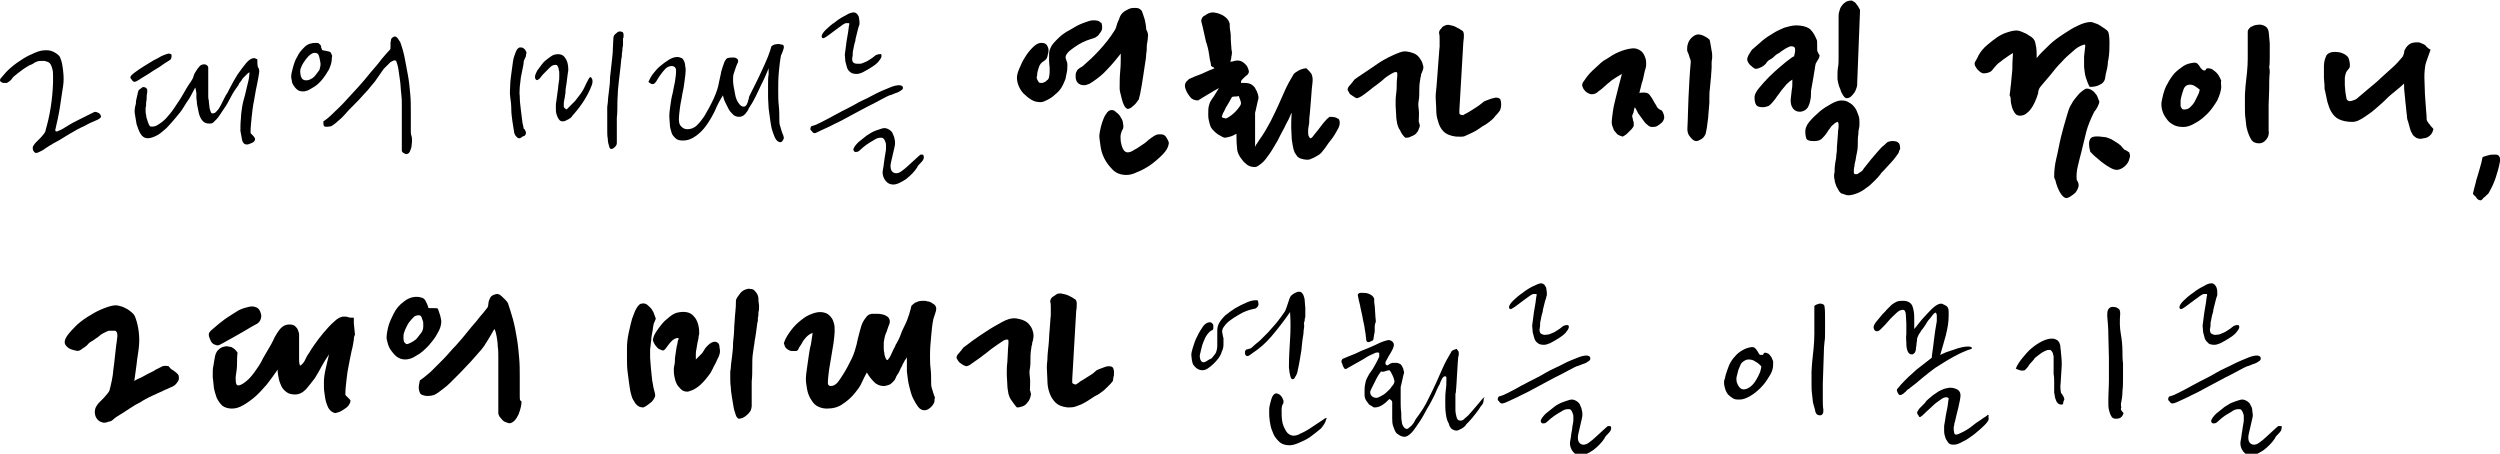<?xml version="1.0" encoding="utf-8"?>
<!-- Generator: Adobe Illustrator 26.3.1, SVG Export Plug-In . SVG Version: 6.00 Build 0)  -->
<svg version="1.1" id="_이어_2" xmlns="http://www.w3.org/2000/svg" xmlns:xlink="http://www.w3.org/1999/xlink" x="0px" y="0px"
	 viewBox="0 0 443 80.4" style="enable-background:new 0 0 443 80.4;" xml:space="preserve">
<g id="_이어_2-2">
	<g id="_이어_1-2">
		<g transform="translate(0 31.2)">
			<g>
				<path d="M17.6-11.1c0.2,0.2,0.3,0.4,0.3,0.6c-0.1,0.2-0.3,0.4-0.8,0.6c-0.5,0.2-1.2,0.5-2.1,1c-0.9,0.4-1.8,0.9-2.8,1.5
					c-0.6,0.4-1.2,0.7-1.8,1.1C9.8-6,9.3-5.7,8.8-5.4S7.9-4.8,7.6-4.6C7.2-4.4,7-4.3,6.8-4.2C6.6-4.1,6.4-4.1,6.3-4.1
					C6.1-4.2,6-4.3,5.9-4.5S5.8-4.8,5.8-5c0-0.2,0.1-0.4,0.2-0.5c0.1-0.2,0.3-0.4,0.5-0.6C6.8-6.4,7-6.6,7.2-6.8
					c0.2-0.2,0.4-0.5,0.6-0.7C8-7.8,8.1-8,8.1-8.2c0.7-2.4,1.2-5.2,1.3-8.4c0-0.3,0-0.6,0-1.1c0-0.4,0-0.8-0.1-1.2
					c-0.1-0.4-0.2-0.7-0.4-1c-0.2-0.3-0.6-0.4-1-0.5c-0.3,0-0.6,0-0.8,0c-0.3,0-0.5,0.1-0.8,0.2C6-20,5.7-19.8,5.4-19.7
					s-0.7,0.4-1.2,0.7c-0.8,0.6-1.5,1.1-1.9,1.5C2-17,1.6-16.7,1.2-16.5c-0.1,0-0.2,0-0.4,0s-0.3,0-0.5-0.1
					c-0.1-0.1-0.2-0.1-0.3-0.3C0-17,0-17.2,0.2-17.4c0.5-0.6,1-1.2,1.7-1.8c0.7-0.6,1.4-1.1,2.2-1.6c0.8-0.5,1.5-0.8,2.2-1.1
					c0.7-0.3,1.3-0.4,1.9-0.4c0.5,0,1,0.1,1.5,0.4c0.5,0.3,0.9,0.6,1,1c0.3,0.7,0.4,1.5,0.5,2.4c0.1,0.9,0.1,1.7,0,2.4
					c-0.2,1.3-0.4,2.7-0.6,4c-0.2,1.3-0.5,2.6-0.8,3.9c0,0.2,0,0.3,0.3,0.3c0.2-0.1,0.5-0.2,0.9-0.4c0.8-0.5,1.6-1,2.6-1.5
					c1-0.5,2-1,3-1.5c0.2-0.1,0.4-0.1,0.6,0S17.5-11.2,17.6-11.1L17.6-11.1z"/>
				<path d="M30.4-21.2c0,0.1,0,0.2-0.1,0.4s-0.1,0.2-0.3,0.3c-0.5,0.3-1.1,0.7-1.8,1.2c-0.7,0.4-1.3,0.8-1.9,1.2
					c-0.6,0.4-1.2,0.7-1.6,1c-0.5,0.3-0.7,0.4-0.8,0.4c-0.2,0-0.4-0.1-0.5-0.3c-0.2-0.2-0.3-0.4-0.3-0.5c0-0.2,0.2-0.4,0.7-0.8
					c0.5-0.4,1-0.7,1.6-1.1c0.6-0.4,1.2-0.7,1.8-1.1c0.6-0.3,1-0.5,1.3-0.7c0.2-0.1,0.4-0.2,0.7-0.3c0.3-0.1,0.5-0.2,0.7-0.2
					c0.3,0,0.4,0.1,0.5,0.2C30.4-21.4,30.4-21.3,30.4-21.2L30.4-21.2z M45.9-18.2c-0.1,0.6-0.2,1.3-0.4,2.2
					c-0.2,0.8-0.3,1.7-0.5,2.7c-0.2,0.9-0.3,1.9-0.4,2.8c-0.1,1-0.2,1.9-0.2,2.7c0,0.1,0,0.2,0.1,0.3c0.1,0.1,0.2,0.2,0.3,0.3
					c0.1,0.1,0.2,0.2,0.3,0.4c0.1,0.1,0.1,0.2,0.1,0.3c0,0.1-0.1,0.3-0.2,0.4C45-6.1,44.9-6,44.7-5.9s-0.3,0.1-0.5,0.2
					s-0.3,0.1-0.5,0.1c-0.4,0-0.7-0.3-0.8-0.8c-0.1-0.5-0.2-1-0.3-1.6c0-0.7,0-1.5,0.1-2.3c0-0.6,0.1-1.2,0.2-1.9s0.3-1.4,0.5-2.1
					c0.2-0.7,0.3-1.4,0.5-2.1c0.2-0.7,0.3-1.4,0.3-2c-0.2,0.1-0.3,0.2-0.5,0.4c-0.2,0.2-0.4,0.4-0.6,0.6s-0.3,0.5-0.5,0.7
					s-0.3,0.4-0.3,0.5c-0.5,0.7-1,1.4-1.4,2.2c-0.4,0.8-0.8,1.5-1.3,2.2c-0.2,0.3-0.4,0.6-0.6,0.9s-0.4,0.6-0.6,0.8
					c-0.2,0.2-0.4,0.4-0.6,0.6c-0.2,0.2-0.5,0.2-0.7,0.2c-0.6,0-1-0.2-1.3-0.6c-0.3-0.4-0.5-0.9-0.6-1.4c-0.1-0.5-0.2-1-0.3-1.5
					c0-0.5-0.1-0.8-0.1-1c0-0.2,0-0.5,0-0.8s-0.1-0.7-0.2-1.1c-0.2,0.4-0.5,0.9-0.8,1.5c-0.3,0.6-0.8,1.2-1.2,1.9s-0.9,1.3-1.5,2
					s-1.1,1.3-1.6,1.8c-0.6,0.5-1.1,1-1.7,1.3s-1.1,0.5-1.6,0.5c-0.6,0-1-0.3-1.3-0.8s-0.5-1.1-0.7-1.7c-0.1-0.6-0.2-1.3-0.3-1.8
					s0-0.9,0-1c0-0.1,0-0.2,0.1-0.5s0.1-0.5,0.1-0.8c0.1-0.3,0.1-0.6,0.2-0.9c0.1-0.3,0.1-0.6,0.2-0.8c0-0.1,0.1-0.3,0.3-0.4
					c0.1-0.1,0.3-0.2,0.4-0.3s0.3-0.1,0.5,0c0.2,0,0.3,0.2,0.4,0.4c0,0.3,0,0.6-0.1,1c0,0.4,0,0.8-0.1,1.2c0,0.4,0,0.7-0.1,1
					c0,0.3,0,0.5,0,0.5c0,0.2,0,0.5,0.1,0.8c0,0.3,0.1,0.6,0.2,0.9s0.2,0.6,0.3,0.8s0.2,0.3,0.2,0.3c0.5,0.1,1,0,1.4-0.3
					c0.5-0.3,0.9-0.6,1.4-1.1c0.4-0.5,0.9-1,1.3-1.6c0.4-0.6,0.8-1.2,1.2-1.8c0.4-0.6,0.7-1.2,1-1.7c0.3-0.5,0.6-1,0.9-1.4
					c0.2-0.3,0.4-0.6,0.5-1s0.3-0.7,0.5-1c0.2-0.3,0.4-0.6,0.6-0.8c0.2-0.2,0.5-0.3,0.8-0.3c0.2,0,0.4,0.1,0.5,0.2
					c0.1,0.1,0.2,0.2,0.2,0.4c0,0.1,0,0.3,0,0.5s0,0.3,0,0.4v4.1c0,0.2,0,0.5,0.1,0.8c0,0.4,0.1,0.7,0.1,1s0.1,0.6,0.2,0.9
					s0.2,0.4,0.3,0.4c0.3,0,0.6-0.1,0.8-0.4c0.3-0.3,0.5-0.6,0.7-1s0.4-0.8,0.6-1.2c0.2-0.4,0.4-0.8,0.7-1.2c0-0.1,0.2-0.4,0.5-1
					c0.3-0.6,0.7-1.3,1.2-2.1c0.5-0.7,1-1.4,1.5-2c0.5-0.6,1-0.9,1.4-0.9c0.1,0,0.2,0,0.3,0.1c0.1,0,0.2,0.1,0.3,0.1
					c0,0.5,0,1,0.1,1.4C45.9-19.1,46-18.7,45.9-18.2L45.9-18.2z"/>
				<path d="M58.8-20.8c0,0.6-0.2,1.2-0.5,1.9c-0.4,0.7-0.8,1.3-1.3,1.9s-1.1,1.1-1.7,1.4c-0.6,0.4-1.1,0.6-1.6,0.6
					c-0.4,0-0.8-0.1-1-0.3c-0.3-0.2-0.5-0.5-0.7-0.8c-0.2-0.3-0.3-0.6-0.3-0.9c-0.1-0.3-0.1-0.5-0.1-0.6c0-0.4,0.1-0.9,0.3-1.6
					c0.2-0.7,0.4-1.4,0.8-2c0.3-0.7,0.8-1.2,1.3-1.7c0.5-0.5,1.2-0.7,1.9-0.7c0.3,0,0.5,0,0.6,0.1c0.1,0.1,0.2,0.2,0.3,0.3
					c0.1,0.1,0.1,0.2,0.1,0.3c0,0.1,0,0.2,0.1,0.3c0,0.2,0.1,0.3,0.2,0.3c0.1,0,0.3,0.1,0.4,0.1c0.2,0,0.3,0,0.5,0.1
					c0.2,0,0.4,0.1,0.5,0.2c0.1,0.2,0.2,0.4,0.3,0.7C58.8-21.3,58.8-21,58.8-20.8L58.8-20.8z M56.8-19.8c0-0.3-0.1-0.7-0.2-1.2
					s-0.3-0.8-0.6-0.8c-0.3-0.1-0.6,0-0.9,0.2c-0.3,0.2-0.6,0.5-0.9,0.9c-0.3,0.4-0.5,0.7-0.7,1.1c-0.2,0.4-0.3,0.7-0.3,1
					c0,0.6,0.1,1,0.3,1.3s0.6,0.4,1.1,0.3c0.2,0,0.4-0.2,0.7-0.3c0.3-0.2,0.5-0.4,0.7-0.7c0.2-0.3,0.4-0.5,0.6-0.8
					C56.7-19.2,56.8-19.5,56.8-19.8L56.8-19.8z M73-6.6c0,0.1,0,0.3,0,0.6c0,0.3-0.1,0.6-0.1,0.9c-0.1,0.3-0.2,0.6-0.3,0.8
					s-0.3,0.4-0.6,0.4c-0.2,0-0.3-0.1-0.5-0.2c-0.2-0.1-0.3-0.3-0.3-0.4v-8.3c0-0.5,0-1-0.1-1.8c-0.1-0.7-0.1-1.5-0.2-2.2
					c-0.1-0.8-0.2-1.5-0.3-2.1c-0.1-0.7-0.3-1.2-0.4-1.5c-0.1-0.1-0.2-0.1-0.4-0.1c-0.2,0.1-0.4,0.2-0.6,0.3
					c-0.2,0.2-0.4,0.4-0.6,0.6S68.2-19.2,68-19c-0.2,0.3-0.4,0.6-0.7,1c-0.3,0.4-0.5,0.7-0.7,1c-0.1,0.2-0.4,0.5-0.8,1
					c-0.4,0.5-0.8,1-1.4,1.6c-0.5,0.6-1.1,1.2-1.7,1.8c-0.6,0.6-1.2,1.2-1.7,1.8s-1.1,1-1.5,1.4c-0.5,0.4-0.8,0.6-1,0.6
					c-0.6,0.1-1,0.1-1.1-0.1s-0.1-0.5-0.1-0.8c0.5-0.3,1.1-0.8,1.8-1.5s1.4-1.3,2.1-2.1s1.5-1.6,2.3-2.5s1.5-1.7,2.2-2.6
					c0.7-0.8,1.4-1.6,1.9-2.3c0.6-0.7,1.1-1.3,1.5-1.7c0.1-0.1,0.1-0.3,0.1-0.5s0-0.4,0-0.7c0-0.2,0.1-0.4,0.1-0.6s0.3-0.4,0.5-0.5
					c0.2-0.1,0.4,0,0.6,0.2s0.3,0.5,0.5,0.7c0.3,0.8,0.6,1.8,0.8,2.8c0.2,1,0.4,2.1,0.6,3.2c0.2,1.1,0.3,2.2,0.4,3.3
					c0.1,1.1,0.1,2.1,0.1,3.1c0,0.9,0,1.6,0,2.1c0,0.6,0,1,0,1.3c0,0.3,0,0.6,0.1,0.8C73-6.8,73-6.7,73-6.6L73-6.6z"/>
				<path d="M93.2-21.3c0,0.1-0.1,0.3-0.2,0.5s-0.2,0.4-0.2,0.5c0,0.4-0.1,0.8-0.2,1.3c-0.1,0.5-0.2,1-0.3,1.5
					c-0.1,0.6-0.1,1.1-0.2,1.7c0,0.6-0.1,1.1,0,1.6c0,0.9,0.1,1.7,0.2,2.5s0.2,1.6,0.3,2.4c0,0.1,0.1,0.2,0.1,0.4
					c0,0.1,0.1,0.3,0.1,0.5C93-8.3,93-8.2,93.1-8s0.1,0.2,0.1,0.3c0,0.1,0,0.2-0.1,0.4S92.8-7.1,92.6-7s-0.2,0.2-0.3,0.2
					c-0.1,0.1-0.2,0.1-0.2,0.1c-0.1,0-0.3,0-0.4-0.1c-0.1-0.1-0.2-0.2-0.3-0.3s-0.2-0.3-0.2-0.4c-0.1-0.1-0.1-0.2-0.1-0.3
					C91-8.4,90.9-9,90.8-9.7c-0.1-0.7-0.2-1.5-0.2-2.2s-0.1-1.5-0.2-2.2s0-1.3,0-1.8c0-0.7,0.1-1.4,0.2-2.2c0.1-0.8,0.2-1.5,0.3-2.2
					c0.1-0.7,0.3-1.2,0.5-1.7c0.2-0.5,0.4-0.7,0.7-0.8c0.2,0,0.4,0,0.6,0.1c0.1,0.1,0.3,0.2,0.4,0.4c0.1,0.2,0.2,0.3,0.2,0.5
					C93.2-21.6,93.2-21.4,93.2-21.3L93.2-21.3z M104.9-16.2c-0.4,1.1-0.9,2-1.4,2.8c-0.5,0.8-1.1,1.6-1.8,2.4
					c-0.1,0.1-0.3,0.3-0.4,0.5c-0.2,0.2-0.3,0.3-0.5,0.4s-0.4,0.2-0.6,0.3c-0.2,0.1-0.3,0.1-0.5,0.1c-0.3,0-0.5-0.1-0.7-0.4
					c-0.2-0.3-0.3-0.6-0.4-0.9c-0.1-0.3-0.1-0.7-0.1-1c0-0.3,0-0.5,0-0.6s0-0.3,0.1-0.8s0.1-1,0.2-1.5s0.1-1.1,0.2-1.6
					c0.1-0.5,0.1-0.9,0.1-1.1c0-0.1,0-0.3,0-0.6c0-0.2,0-0.4-0.1-0.7c0-0.2-0.1-0.4-0.2-0.6c-0.1-0.2-0.2-0.2-0.4-0.2
					c-0.3,0-0.6,0.1-0.9,0.4c-0.3,0.3-0.6,0.6-0.9,0.9s-0.6,0.6-0.8,0.9s-0.4,0.4-0.6,0.5c-0.1,0-0.2,0-0.3-0.2
					c-0.1-0.1-0.1-0.3-0.1-0.4c0-0.3,0.2-0.7,0.4-1.1c0.3-0.4,0.6-0.8,0.9-1.2s0.7-0.7,1.1-1c0.4-0.3,0.7-0.5,1-0.6
					c0.8-0.2,1.5-0.1,1.9,0.5c0.4,0.5,0.6,1.2,0.6,2.1c0,0.1,0,0.3-0.1,0.8s-0.1,1-0.2,1.6c-0.1,0.6-0.2,1.1-0.2,1.7
					c-0.1,0.6-0.1,0.9-0.2,1.2c-0.1,0.4-0.1,0.7-0.1,0.9c0,0.2,0,0.3,0,0.4s0.1,0.2,0.1,0.2c0.1,0.1,0.2,0.2,0.4,0.3
					c0.6-0.6,1.1-1.1,1.5-1.5c0.4-0.5,0.7-0.9,1-1.3c0.3-0.4,0.5-0.8,0.7-1.2c0.2-0.4,0.4-0.9,0.7-1.4c0.2-0.4,0.4-0.4,0.5-0.2
					C105.1-17,105-16.6,104.9-16.2L104.9-16.2z M110.4-24c0,0.1,0,0.2,0,0.5c0,0.2,0,0.5-0.1,0.8c0,0.3,0,0.6-0.1,1
					c0,0.3,0,0.6-0.1,0.9c-0.1,1.1-0.2,2-0.3,2.8c-0.1,0.8-0.2,1.7-0.3,2.8c0,0.6-0.1,1.4-0.1,2.3s0,1.7-0.1,2.6c0,0.9,0,1.7,0,2.5
					c0,0.8,0,1.4,0,1.9c0,0.3-0.1,0.5-0.3,0.7c-0.2,0.2-0.4,0.4-0.7,0.4c-0.2,0-0.3-0.2-0.4-0.6c-0.1-0.3-0.2-0.7-0.2-1.2
					c-0.1-0.5-0.1-1-0.1-1.5c0-0.6,0-1.1,0-1.6V-12c0-0.1,0-0.5,0.1-1c0-0.5,0.1-1.2,0.2-2c0.1-0.8,0.2-1.6,0.2-2.5
					c0.1-0.9,0.2-1.8,0.3-2.7c0.1-0.9,0.2-1.7,0.2-2.4s0.1-1.4,0.1-1.9c0-0.3,0.2-0.6,0.5-0.8c0.3-0.3,0.6-0.4,0.8-0.3
					c0.2,0,0.4,0.1,0.4,0.2c0.1,0.1,0.1,0.3,0.1,0.5c0,0.2,0,0.4-0.1,0.5C110.4-24.2,110.4-24.1,110.4-24L110.4-24z"/>
				<path d="M138.9-6.8c0,0.2-0.1,0.3-0.2,0.5c-0.1,0.2-0.3,0.3-0.4,0.3c-0.3,0-0.6-0.2-0.8-0.5c-0.2-0.3-0.4-0.8-0.6-1.4
					s-0.3-1.2-0.4-1.9c-0.1-0.7-0.2-1.4-0.3-2.2c0-0.6-0.1-1.3-0.1-2.1c0-0.7,0-1.5,0-2.1c0-0.7,0-1.3,0.1-1.8c0-0.5,0-0.9,0-1.1
					c-0.1,0.3-0.3,0.7-0.5,1.2c-0.2,0.5-0.5,1.1-0.8,1.7c-0.3,0.6-0.6,1.3-0.9,1.9s-0.6,1.2-1,1.8c-0.1,0.2-0.3,0.4-0.4,0.7
					c-0.1,0.2-0.2,0.4-0.4,0.6c-0.1,0.2-0.3,0.3-0.5,0.5c-0.2,0.1-0.4,0.2-0.7,0.2c-0.4,0-0.8-0.1-1.1-0.4c-0.3-0.3-0.6-0.6-0.8-1
					c-0.2-0.4-0.4-0.8-0.6-1.2c-0.2-0.4-0.3-0.8-0.4-1.2c-0.5,0.8-1,1.7-1.4,2.7c-0.5,1-1,1.9-1.6,2.7c-0.5,0.7-1.1,1.3-1.8,1.8
					s-1.4,0.8-2.3,0.8c-0.6,0-1-0.1-1.3-0.4c-0.3-0.3-0.6-0.6-0.7-1s-0.3-0.9-0.3-1.4s-0.1-1-0.1-1.4c0-0.7,0.1-1.4,0.2-2.1
					c0.1-0.7,0.2-1.4,0.4-2.1c0.1-0.7,0.3-1.4,0.4-2c0.1-0.7,0.2-1.3,0.2-2c0-0.5-0.3-0.8-0.8-0.8c-0.4,0-0.8,0.2-1.1,0.5
					c-0.3,0.3-0.6,0.7-0.9,1.1c-0.3,0.4-0.5,0.8-0.7,1.1c-0.2,0.3-0.4,0.5-0.6,0.5c-0.1,0-0.3,0-0.4-0.1c-0.2-0.1-0.3-0.2-0.4-0.3
					c0.2-0.4,0.4-0.9,0.8-1.4c0.4-0.5,0.8-1,1.3-1.4c0.5-0.4,1-0.8,1.5-1.1c0.5-0.3,1-0.5,1.5-0.5c0.3,0,0.6,0.1,0.8,0.2
					c0.2,0.1,0.3,0.3,0.4,0.5c0.1,0.2,0.2,0.5,0.2,0.7c0,0.3,0.1,0.5,0.1,0.7c0,0.7-0.1,1.5-0.2,2.2c-0.1,0.8-0.2,1.5-0.4,2.3
					c-0.1,0.8-0.3,1.5-0.4,2.3s-0.2,1.5-0.2,2.2c0,0.5,0.1,0.9,0.4,1.2s0.6,0.5,1.1,0.5c0.6,0,1.2-0.2,1.7-0.7
					c0.5-0.5,0.9-1,1.3-1.6c0.6-1,1.2-2.1,1.7-3.2c0.5-1.1,0.8-2.1,0.9-2.8c0.1-0.6,0.3-1.2,0.4-1.9c0.2-0.7,0.4-1.3,0.6-1.8
					c0.2-0.3,0.3-0.5,0.5-0.6c0.1,0,0.3-0.1,0.7-0.1h0.4c0.2,0,0.3,0,0.4,0.1c0.1,0,0.2,0.1,0.3,0.2c0.1,0.1,0.1,0.2,0.1,0.4
					c0,0.1-0.1,0.3-0.2,0.5c-0.1,0.2-0.2,0.5-0.3,0.8c-0.1,0.3-0.2,0.6-0.3,0.9c-0.1,0.3-0.1,0.7-0.1,1c0,0.3,0,0.7,0.1,1.2
					c0.1,0.5,0.2,1.1,0.3,1.6c0.1,0.5,0.3,1,0.6,1.4s0.5,0.6,0.9,0.6c0.2,0,0.3-0.1,0.4-0.2s0.2-0.3,0.3-0.6s0.1-0.4,0.2-0.7
					c0-0.2,0.1-0.4,0.2-0.6c0.2-0.4,0.5-1,0.9-1.8c0.4-0.8,0.8-1.6,1.2-2.5c0.4-0.9,0.8-1.7,1.1-2.5c0.3-0.8,0.5-1.4,0.6-1.8
					c0.1-0.1,0.3-0.2,0.5-0.3c0.2,0,0.4-0.1,0.6-0.1c0.2,0,0.4,0,0.7,0.1c0.3,0,0.4,0.2,0.4,0.4c0,0.3-0.1,0.5-0.2,0.8
					c-0.1,0.3-0.2,0.5-0.3,0.7c-0.2,1-0.3,2-0.4,3.1c-0.1,1.1-0.1,2.1-0.1,3.2c0,0.9,0,1.7,0.1,2.6c0.1,0.9,0.1,1.7,0.1,2.5
					c0,0.3,0,0.7,0.1,1c0.1,0.3,0.2,0.7,0.3,1c0.1,0.3,0.2,0.6,0.3,0.8C138.8-7.1,138.9-6.9,138.9-6.8L138.9-6.8z"/>
				<path d="M160-15.6c0,0.1-0.1,0.3-0.3,0.4c-0.2,0.1-0.4,0.3-0.7,0.4c-0.3,0.1-0.6,0.2-0.8,0.3s-0.5,0.2-0.6,0.2
					c-0.2,0.1-0.7,0.3-1.4,0.7c-0.7,0.4-1.5,0.8-2.5,1.3c-0.9,0.5-1.9,1-3,1.6s-2,1.1-2.9,1.5c-0.9,0.5-1.7,0.8-2.3,1.1
					c-0.6,0.3-1,0.5-1.1,0.5c-0.2,0-0.4-0.1-0.5-0.3c-0.2-0.2-0.3-0.3-0.3-0.4c0-0.3,0.1-0.6,0.4-0.6c0.3-0.1,0.7-0.2,1-0.4
					c0.3-0.1,0.8-0.4,1.6-0.8s1.6-0.9,2.6-1.4c1-0.5,2-1,3-1.6c1.1-0.5,2.1-1,3-1.5c1-0.5,1.8-0.8,2.5-1.1c0.7-0.3,1.3-0.4,1.6-0.4
					c0.3,0,0.5,0.1,0.6,0.2C160-15.9,160-15.7,160-15.6L160-15.6z M156.2-21.3c0,0.4-0.3,0.7-0.6,1.1c-0.4,0.4-0.8,0.7-1.3,1
					c-0.5,0.3-1,0.6-1.4,0.8s-0.8,0.3-1.1,0.3c-0.5,0-0.9-0.1-1.1-0.3c-0.3-0.2-0.5-0.5-0.6-0.8c-0.1-0.3-0.2-0.7-0.3-1.1
					c0-0.4-0.1-0.8-0.1-1.2c0.1-0.8,0.2-1.6,0.3-2.3c0.1-0.6,0.2-1.2,0.3-1.8c0.1-0.6,0.1-1,0.2-1.3c0-0.1,0-0.2-0.1-0.2
					c-0.1,0-0.2,0-0.5,0c-0.1,0-0.3,0.1-0.6,0.3c-0.3,0.2-0.7,0.5-1.1,0.8c-0.4,0.3-0.8,0.6-1.2,0.9s-0.7,0.5-0.9,0.6
					c-0.2,0.1-0.3,0.1-0.4,0c-0.1-0.1-0.1-0.2-0.1-0.3c0-0.2,0.2-0.6,0.7-1.1c0.5-0.5,1.1-1,1.7-1.4c0.6-0.5,1.3-0.9,1.9-1.2
					c0.6-0.4,1.1-0.5,1.4-0.5c0.2,0,0.4,0.1,0.6,0.3c0.1,0.2,0.3,0.4,0.3,0.6s0.1,0.5,0.1,0.7c0,0.2,0,0.4,0,0.4
					c0,0.1,0,0.2-0.1,0.4s-0.1,0.4-0.2,0.7c-0.1,0.3-0.1,0.5-0.2,0.8c-0.1,0.3-0.1,0.5-0.2,0.8c0,0.3-0.1,0.6-0.2,0.9
					c-0.1,0.3-0.1,0.6-0.2,1c-0.1,0.3-0.1,0.6-0.1,0.9s-0.1,0.5-0.1,0.7c0,0.4,0.1,0.7,0.4,0.8c0.2,0.1,0.5,0.1,0.9,0.1
					c0.3,0,0.6-0.1,1-0.3c0.3-0.1,0.6-0.3,0.9-0.5c0.3-0.2,0.5-0.3,0.7-0.5s0.4-0.3,0.5-0.3c0.2-0.1,0.3-0.1,0.5-0.1
					C156.2-21.7,156.2-21.5,156.2-21.3L156.2-21.3z M163.7-3.3c0,0.3-0.2,0.6-0.5,0.9c-0.3,0.3-0.6,0.6-0.7,0.9
					c-0.2,0.3-0.5,0.7-0.8,1c-0.3,0.3-0.7,0.7-1.1,1c-0.4,0.3-0.8,0.5-1.2,0.7c-0.4,0.2-0.8,0.3-1.1,0.3c-0.6,0-1-0.2-1.4-0.7
					c-0.3-0.4-0.5-0.9-0.5-1.4c0-0.1,0-0.4,0.1-0.8c0.1-0.4,0.1-0.9,0.2-1.4c0.1-0.5,0.1-0.9,0.2-1.3s0.1-0.7,0.1-0.8s0-0.3,0-0.5
					c0-0.2,0-0.4-0.1-0.6c-0.1-0.2-0.1-0.4-0.3-0.6s-0.3-0.2-0.5-0.2c-0.4,0-0.8,0.1-1.2,0.4c-0.5,0.3-0.9,0.5-1.3,0.8
					c-0.4,0.3-0.8,0.6-1.1,0.9c-0.3,0.3-0.5,0.4-0.6,0.4c-0.4,0.1-0.6,0-0.7-0.4c0.1-0.4,0.4-0.8,0.9-1.3c0.5-0.4,1-0.8,1.5-1.2
					c0.6-0.4,1.1-0.7,1.7-0.9c0.6-0.2,1.1-0.4,1.4-0.4c0.3,0,0.6,0.1,0.9,0.3c0.3,0.2,0.5,0.4,0.6,0.7s0.3,0.6,0.3,0.9
					c0.1,0.3,0.1,0.6,0.1,0.8c0,0.1,0,0.3-0.1,0.7c-0.1,0.4-0.2,0.8-0.3,1.3s-0.2,0.9-0.3,1.3s-0.1,0.6-0.1,0.7c0,0.5,0.1,0.8,0.3,1
					s0.4,0.3,0.7,0.3c0.3,0,0.6-0.1,1-0.4c0.4-0.3,0.8-0.6,1.2-1c0.4-0.4,0.8-0.7,1.2-1.1c0.4-0.4,0.7-0.6,0.9-0.8
					c0.2,0,0.3,0,0.4,0S163.7-3.6,163.7-3.3L163.7-3.3z"/>
			</g>
			<g>
				<path d="M195.3-26.3c0,0.1,0,0.3-0.1,0.5c-0.1,0.2-0.2,0.4-0.4,0.6c-0.1,0.2-0.3,0.4-0.5,0.5c-0.2,0.2-0.4,0.2-0.6,0.3
					c-0.3,0.1-0.7,0.2-1.2,0.4c-0.5,0.2-0.9,0.4-1.4,0.7s-0.9,0.6-1.3,0.9s-0.7,0.6-0.9,1c-0.1,0.2-0.1,0.5,0,0.7
					c0.1,0.2,0.1,0.4,0.2,0.6c0.1,0.4,0,0.9,0,1.4c-0.1,0.5-0.2,1-0.3,1.5c-0.2,0.5-0.4,1-0.7,1.5c-0.3,0.5-0.7,0.9-1.2,1.3
					c-0.4,0.4-0.9,0.7-1.3,0.9c-0.4,0.2-0.8,0.4-1.2,0.4c-0.6,0-1.1-0.1-1.6-0.4c-0.5-0.3-1-0.7-1.4-1.1s-0.7-0.9-0.9-1.4
					c-0.2-0.5-0.3-1-0.3-1.4c0-0.4,0.1-0.9,0.4-1.6c0.3-0.7,0.6-1.4,1-2c0.4-0.7,0.9-1.3,1.4-1.8s1-0.8,1.5-0.8c0.5,0,0.8,0.1,1,0.4
					s0.3,0.6,0.3,0.9s-0.1,0.7-0.2,1.1c-0.1,0.4-0.3,0.6-0.6,0.8c-0.2,0.1-0.4,0.3-0.6,0.5c-0.2,0.3-0.3,0.5-0.4,0.9
					s-0.2,0.6-0.2,0.9c0,0.3-0.1,0.5-0.1,0.6c0,0.1,0,0.2,0.1,0.4c0.1,0.2,0.2,0.4,0.3,0.5c0.1,0.1,0.3,0.1,0.5,0.1
					c0.2,0,0.4-0.1,0.6-0.2s0.3-0.3,0.5-0.4c0.1-0.2,0.2-0.3,0.2-0.5c0.1-0.5,0.1-0.9,0.1-1.4s-0.1-0.9-0.1-1.3c0-0.4,0-0.9,0-1.3
					c0-0.4,0.1-0.8,0.3-1.2c0.2-0.5,0.7-1,1.3-1.6s1.3-1.1,2.1-1.5c0.8-0.5,1.5-0.9,2.3-1.2c0.8-0.3,1.4-0.5,1.8-0.5
					c0.7,0,1.1,0.1,1.3,0.4C195.2-27.3,195.3-26.9,195.3-26.3L195.3-26.3z M203.4-24.6c0,0.1,0,0.4-0.1,0.9
					c-0.1,0.4-0.1,0.8-0.1,1.1c0,0.2,0,0.5-0.1,1c0,0.5-0.1,1.1-0.2,1.7c-0.1,0.6-0.2,1.3-0.3,2c-0.1,0.7-0.2,1.3-0.3,1.9
					c-0.1,0.6-0.2,1.1-0.3,1.6c-0.1,0.4-0.2,0.7-0.2,0.8c-0.1,0.1-0.2,0.3-0.3,0.4c-0.1,0.2-0.3,0.4-0.5,0.6
					c-0.2,0.2-0.4,0.3-0.6,0.5c-0.2,0.1-0.4,0.2-0.6,0.2c-0.2-0.1-0.4-0.2-0.6-0.6s-0.3-0.7-0.4-1.1s-0.2-0.8-0.3-1.2
					c-0.1-0.4-0.1-0.6-0.1-0.8c0-1,0-2,0.1-3c0.1-1,0.1-2.1,0.1-3.1c-0.8,1-1.6,2-2.4,2.8c-0.8,0.9-1.7,1.6-2.6,2.2
					c-0.2,0.1-0.4,0.3-0.7,0.4c-0.3,0.1-0.5,0.2-0.8,0.2c-0.4,0-0.8-0.1-1.1-0.4c-0.3-0.3-0.4-0.7-0.4-1.1c0-0.3,0-0.6,0.1-0.8
					c0.1-0.2,0.2-0.4,0.3-0.5s0.3-0.2,0.4-0.3c0.2-0.1,0.4-0.2,0.6-0.4c0.8-0.7,1.8-1.6,2.8-2.7s1.9-2.2,2.7-3.5
					c0.2-0.3,0.3-0.6,0.4-1c0.1-0.4,0.3-0.8,0.4-1c0.1-0.4,0.3-0.8,0.6-1.1c0.3-0.3,0.7-0.5,1.1-0.7s0.8-0.2,1.2-0.2
					c0.4,0,0.7,0.1,0.9,0.3c0.2,0.1,0.3,0.4,0.4,0.7c0.1,0.4,0.3,0.8,0.4,1.3c0.1,0.5,0.2,1,0.2,1.5C203.4-25.5,203.5-25,203.4-24.6
					L203.4-24.6z M207.1-5.7c-0.1,0.6-0.4,1.2-1.1,1.9s-1.4,1.3-2.1,1.8s-1.6,1-2.4,1.3c-0.8,0.4-1.4,0.5-1.9,0.5
					c-1,0-1.8-0.3-2.4-0.9c-0.6-0.6-1.1-1.2-1.5-2s-0.6-1.5-0.7-2.3c-0.1-0.8-0.2-1.3-0.2-1.7c0,0,0-0.3,0.1-0.8
					c0.1-0.5,0.2-1,0.4-1.6s0.4-1.1,0.7-1.5c0.3-0.5,0.6-0.7,1-0.7c0.3,0,0.5,0.1,0.8,0.4c0.3,0.2,0.6,0.5,0.8,0.9
					c0.2,0.3,0.4,0.7,0.4,1.1c0.1,0.4,0.1,0.8-0.1,1.1c-0.1,0.1-0.2,0.4-0.3,0.8c-0.1,0.4,0,0.9,0,1.3c0.1,0.5,0.2,0.9,0.4,1.3
					c0.2,0.4,0.5,0.6,0.8,0.6c0.3,0,0.7-0.1,1.1-0.4c0.4-0.2,0.9-0.5,1.3-0.8c0.5-0.3,0.9-0.6,1.3-1c0.4-0.3,0.8-0.6,1-0.7
					c0.3-0.2,0.6-0.3,0.9-0.3s0.6,0,0.8,0.1s0.4,0.3,0.5,0.5S207.2-6.1,207.1-5.7L207.1-5.7z"/>
				<path d="M237.4-9.4c0,0.3-0.1,0.7-0.4,1.2c-0.3,0.5-0.6,1.1-1,1.6s-0.8,1-1.1,1.5c-0.4,0.5-0.6,0.8-0.8,1
					c-0.1,0.1-0.3,0.3-0.5,0.4c-0.2,0.1-0.5,0.3-0.7,0.4c-0.2,0.1-0.5,0.2-0.7,0.3s-0.4,0.1-0.5,0.1c-0.5,0-0.9-0.1-1.2-0.2
					c-0.3-0.1-0.6-0.3-0.7-0.5s-0.3-0.4-0.4-0.6c-0.1-0.2-0.1-0.4-0.2-0.6c-0.1-0.4-0.2-1-0.3-1.7c0-0.7-0.1-1.4-0.1-2.1
					c0-0.8,0-1.7,0.1-2.6c-0.1,0.1-0.2,0.3-0.4,0.8c-0.2,0.5-0.6,1.1-0.9,1.8c-0.4,0.7-0.8,1.5-1.2,2.3c-0.5,0.8-0.9,1.6-1.4,2.3
					s-0.9,1.3-1.4,1.7s-0.9,0.7-1.2,0.7c-0.5,0-1-0.1-1.4-0.4c-0.4-0.3-0.7-0.6-0.9-0.9c-0.5-0.6-0.9-1.3-0.9-2.2
					c-0.1-0.8-0.1-1.6-0.1-2.4c-0.4,0.2-0.7,0.4-1.1,0.5c-0.4,0.1-0.7,0.2-1,0.2c-0.1,0-0.3-0.1-0.5-0.2c-0.2-0.1-0.5-0.3-0.7-0.4
					c-0.3-0.2-0.5-0.4-0.7-0.6c-0.2-0.2-0.4-0.4-0.5-0.6c-0.2-0.4-0.3-0.8-0.4-1.3c-0.1-0.4-0.1-0.8-0.1-1c0-0.6,0-1.1,0.1-1.5
					c0.1-0.4,0.2-0.7,0.4-1s0.4-0.6,0.6-0.9c0.2-0.3,0.5-0.8,0.8-1.3c-0.6,0.3-1.2,0.7-1.9,1.1c-0.7,0.4-1.3,0.8-1.8,1.1
					c-0.6,0-1.1-0.2-1.4-0.6c-0.3-0.4-0.5-0.7-0.6-0.9c-0.3-0.6-0.4-1.1-0.3-1.4c0.1-0.4,0.4-0.6,0.7-0.9c0.6-0.3,1.4-0.6,2.2-0.9
					c0.8-0.4,1.6-0.7,2.3-1c-0.1-0.1-0.1-0.2-0.3-0.2c-0.1-0.1-0.2-0.2-0.3-0.2c0-0.3-0.1-0.7-0.2-1.1s-0.1-0.9-0.2-1.2
					c0,0,0-0.2-0.1-0.6c-0.1-0.4-0.2-0.9-0.4-1.4c-0.1-0.6-0.3-1.2-0.4-1.8s-0.3-1.2-0.4-1.7c-0.1-0.2,0-0.5,0.1-0.7
					c0.1-0.2,0.3-0.4,0.6-0.5c0.2-0.2,0.5-0.3,0.7-0.4c0.3-0.1,0.5-0.1,0.7-0.1c0.9,0.1,1.6,0.4,2.1,0.8c0.5,0.4,0.7,0.8,0.8,1.2
					c0,0.3,0,0.8,0.1,1.3c0.1,0.5,0.1,1.1,0.1,1.6s0.1,1,0.1,1.4c0,0.4,0.1,0.6,0.1,0.7c0,0.2,0,0.5-0.1,0.8c0,0.3-0.1,0.7-0.2,1
					c0.1-0.1,0.2-0.1,0.4-0.1c0.1,0,0.2-0.1,0.3-0.1c0.4-0.1,0.8-0.1,1.1,0c0.3,0.1,0.6,0.3,0.8,0.5c0.2,0.2,0.4,0.4,0.5,0.7
					c0.1,0.2,0.2,0.5,0.2,0.7c0,0.2-0.1,0.3-0.2,0.5c-0.2,0.1-0.3,0.3-0.5,0.4c-0.2,0.2-0.3,0.3-0.5,0.5c-0.2,0.2-0.2,0.4-0.2,0.6
					h0.7c0.5,0,0.9,0.1,1.2,0.3c0.3,0.2,0.6,0.5,0.7,0.8c0.2,0.3,0.3,0.6,0.4,0.9c0.1,0.3,0.1,0.5,0.1,0.6c0,0.1,0,0.3-0.1,0.5
					c-0.1,0.3-0.1,0.6-0.2,0.9c-0.1,0.3-0.1,0.6-0.2,0.9c-0.1,0.3-0.1,0.4-0.1,0.5v3.1c0,0.8,0,1.8,0,2.8c0.1-0.1,0.1-0.2,0.2-0.4
					c0.1-0.1,0.2-0.2,0.2-0.3c0.1-0.1,0.2-0.2,0.2-0.3c0.9-1.2,1.5-2.3,2.1-3.4c0.5-1,1-2,1.4-2.9c0.4-0.9,0.8-1.8,1.2-2.7
					s0.9-1.8,1.5-2.8c0.1-0.2,0.4-0.4,0.9-0.7c0.4-0.2,0.9-0.4,1.4-0.4c0.4,0.4,0.7,0.7,0.9,1c0.1,0.3,0.2,0.6,0.2,1
					c0,0.1,0,0.5-0.1,1.2c-0.1,0.7-0.1,1.5-0.2,2.4c-0.1,0.9-0.1,1.6-0.2,2.4c-0.1,0.7-0.1,1.1-0.1,1.2c0,0.3,0,0.6-0.1,1
					s-0.1,0.7-0.1,1s0,0.6,0.1,0.8s0.2,0.4,0.3,0.4c0.1,0,0.3-0.1,0.5-0.4c0.2-0.3,0.5-0.6,0.8-1c0.3-0.4,0.6-0.8,1-1.3
					s0.7-0.8,1.1-1.1c0.8,0,1.2,0.1,1.4,0.3C237.3-10.2,237.4-9.8,237.4-9.4L237.4-9.4z M219.9-12.9c0-0.1,0-0.2-0.1-0.5
					c-0.1-0.3-0.2-0.5-0.3-0.8c-0.2,0.1-0.4,0.1-0.6,0.1c-0.2,0-0.4,0-0.6,0.1c-0.1,0.2-0.3,0.5-0.5,0.9c-0.2,0.3-0.4,0.7-0.6,1
					c-0.2,0.4-0.3,0.7-0.5,1c-0.1,0.3-0.2,0.5-0.2,0.6c0,0.1,0.1,0.1,0.3,0.2c0.2,0,0.3,0.1,0.4,0.1c0.1,0,0.3-0.1,0.6-0.3
					c0.3-0.2,0.6-0.4,0.9-0.7c0.3-0.3,0.6-0.6,0.8-0.9S219.9-12.6,219.9-12.9L219.9-12.9z"/>
				<path d="M251.9-18.2c-0.1,0.1-0.1,0.2-0.1,0.4c0,0.1-0.1,0.3-0.1,0.4c-0.1,0.6-0.2,1.2-0.2,2c0,0.8,0,1.4-0.1,2
					c-0.1,0.4-0.1,0.9,0,1.6s0,1.4,0,2.2c0.1,0.1,0.1,0.2,0.1,0.3c0,0.1,0.1,0.2,0.1,0.3c0,0.2-0.1,0.5-0.2,0.7
					c-0.1,0.3-0.3,0.6-0.5,0.8S250.3-7.1,250-7c-0.3,0.2-0.6,0.2-1,0.2c-0.4-0.4-0.7-0.8-0.9-1.3c-0.3-0.4-0.4-0.8-0.5-1.1
					c-0.1-0.5-0.2-1.1-0.2-1.6c0-0.5-0.1-1.2-0.1-2c0-0.5,0-1.1,0.1-1.8s0.1-1.3,0.1-1.8c0-0.6,0.1-1,0.1-1.4c0-0.4,0-0.6-0.1-0.6
					c-0.2-0.1-0.5,0-1,0.3c-0.5,0.3-1,0.6-1.5,1.1c-0.5,0.4-1.1,0.9-1.7,1.3c-0.6,0.5-1,0.8-1.4,1.1c-0.4,0.3-0.7,0.5-0.9,0.6
					c-0.3,0.1-0.4,0.2-0.5,0.2c-0.2,0-0.3-0.1-0.5-0.2s-0.4-0.3-0.6-0.4s-0.3-0.3-0.4-0.5s-0.2-0.3-0.2-0.4s0-0.2,0.1-0.4
					s0.2-0.3,0.4-0.5c0.1-0.2,0.3-0.3,0.4-0.5c0.1-0.2,0.3-0.3,0.3-0.4c0.3-0.2,0.8-0.6,1.6-1.1c0.8-0.5,1.6-1.1,2.5-1.7
					c0.9-0.6,1.8-1.1,2.7-1.5c0.9-0.4,1.6-0.7,2.1-0.7c0.4,0,0.9,0.1,1.5,0.3c0.6,0.2,1,0.6,1.3,1.1c0.3,0.4,0.4,0.8,0.5,1.2
					S252.1-18.7,251.9-18.2L251.9-18.2z M265.7-11.5c-0.1,0.1-0.2,0.3-0.4,0.5c-0.2,0.2-0.4,0.4-0.6,0.7c-0.2,0.2-0.5,0.5-0.8,0.7
					c-0.3,0.2-0.5,0.4-0.7,0.5c-0.4,0.2-0.7,0.4-1.1,0.7s-0.8,0.5-1.2,0.7c-0.4,0.2-0.9,0.4-1.3,0.6S258.6-7,258-7
					c-0.9-0.1-1.7-0.4-2.2-0.9S255-9,254.8-9.8c-0.2-0.6-0.3-1.2-0.3-2s-0.1-1.4-0.1-2.1c0-0.3,0-0.8,0.1-1.5s0.1-1.5,0.2-2.4
					c0.1-0.9,0.1-1.8,0.2-2.7c0.1-0.9,0.1-1.7,0.2-2.4c0-0.4,0-0.8,0-1.3c0-0.5,0-0.8-0.1-1.1c0-0.2,0-0.3,0.1-0.5
					c0.1-0.2,0.3-0.3,0.4-0.5s0.4-0.3,0.6-0.4c0.2-0.1,0.4-0.1,0.6-0.1c0.5,0.1,1,0.2,1.3,0.4c0.4,0.2,0.8,0.4,1.2,0.7
					c0.1,0.1,0.2,0.4,0.2,0.7s0,0.7-0.1,1.3l-0.7,12c0,0.2,0,0.4,0,0.5c0,0.2,0.1,0.3,0.2,0.3c0.2,0.1,0.4,0.1,0.5,0.1
					c0.1-0.1,0.3-0.2,0.7-0.4c0.4-0.2,0.8-0.5,1.3-0.8c0.5-0.3,0.9-0.6,1.4-1c0.2-0.2,0.4-0.3,0.7-0.4c0.3-0.1,0.5-0.2,0.8-0.3
					s0.5-0.1,0.8-0.2c0.2,0,0.4,0,0.6,0.1s0.3,0.2,0.3,0.4c0.1,0.2,0.1,0.4,0.1,0.7s0,0.5-0.1,0.7C265.9-11.8,265.8-11.6,265.7-11.5
					L265.7-11.5z"/>
				<path d="M294.5-11.6c0.3,0.5,0.4,0.9,0.4,1.2s-0.2,0.7-0.4,0.9c-0.2,0.2-0.5,0.4-0.8,0.6s-0.7,0.2-1,0.2c-0.2,0-0.5-0.1-0.8-0.4
					c-0.3-0.2-0.6-0.6-0.8-0.9c-0.3-0.4-0.5-0.7-0.8-1.1c-0.2-0.4-0.4-0.8-0.6-1.1c-0.1,0.2-0.2,0.5-0.2,0.7s-0.1,0.4-0.2,0.6
					c-0.1,0.2-0.1,0.4,0,0.6c0,0.2,0.1,0.4,0.1,0.5c0.1,0.2,0.1,0.4,0.1,0.5c0,0.2,0,0.3,0,0.4c-0.1,0.2-0.2,0.4-0.4,0.6
					c-0.2,0.2-0.4,0.4-0.6,0.6c-0.2,0.2-0.4,0.4-0.6,0.5c-0.2,0.1-0.3,0.2-0.4,0.2c-0.3-0.1-0.6-0.2-0.9-0.4
					c-0.2-0.2-0.4-0.5-0.6-0.7c-0.1-0.3-0.2-0.5-0.3-0.8c-0.1-0.3-0.1-0.5-0.1-0.6c0-0.5,0.1-1.1,0.2-1.9c0.1-0.8,0.3-1.6,0.5-2.4
					s0.4-1.6,0.6-2.4c0.2-0.8,0.4-1.4,0.5-1.9c-0.3,0.2-0.7,0.4-1,0.6c-0.3,0.2-0.6,0.4-0.9,0.6c-0.1,0.1-0.3,0.3-0.6,0.5
					c-0.3,0.3-0.6,0.5-0.9,0.8c-0.3,0.3-0.7,0.5-1,0.8c-0.3,0.2-0.6,0.3-0.9,0.3s-0.5-0.1-0.7-0.2c-0.2-0.1-0.5-0.3-0.6-0.5
					c-0.2-0.2-0.3-0.4-0.4-0.7c-0.1-0.2,0-0.5,0.1-0.7c0.2-0.3,0.4-0.6,0.7-1c0.3-0.4,0.6-0.7,1-1.1c0.4-0.4,0.8-0.7,1.2-1.1
					c0.4-0.4,0.8-0.7,1.2-0.9c0.8-0.5,1.5-1,2.3-1.3c0.7-0.3,1.4-0.5,2.1-0.6c0.6-0.1,1,0,1.4,0.2c0.4,0.2,0.6,0.4,0.8,0.7
					c0.2,0.3,0.3,0.6,0.4,0.9c0.1,0.3,0.1,0.7,0.1,1c0,0.2,0,0.4-0.1,0.7c-0.1,0.3-0.2,0.7-0.3,1.2c-0.1,0.5-0.2,1-0.4,1.5
					c-0.1,0.6-0.3,1.1-0.4,1.7c0.2-0.1,0.5-0.1,0.8-0.1c0.4,0,0.8,0.1,1,0.4s0.4,0.5,0.6,0.9s0.4,0.7,0.6,1
					C293.6-12.1,294-11.8,294.5-11.6L294.5-11.6z M303.3-20c0,0.1,0,0.3,0,0.8c0,0.5-0.1,1-0.1,1.6c-0.1,0.6-0.1,1.3-0.2,2
					s-0.1,1.4-0.1,1.9c0,0.1,0,0.4,0,0.7c0,0.4-0.1,0.8-0.1,1.2c0,0.4-0.1,0.8-0.1,1.2c0,0.4-0.1,0.7-0.1,0.9
					c-0.1,0.6-0.1,1-0.2,1.4s-0.1,0.7-0.2,0.9c-0.1,0.2-0.2,0.4-0.4,0.6c-0.2,0.2-0.4,0.3-0.6,0.4c-0.2,0.1-0.4,0.2-0.6,0.2
					c-0.2,0-0.5-0.1-0.7-0.3c-0.2-0.2-0.4-0.4-0.6-0.7s-0.3-0.7-0.3-1.2c0.1-1.6,0.1-3.5,0.2-5.5c0.1-2,0.2-4.1,0.4-6.3
					c0-0.1,0-0.4-0.2-0.8c-0.1-0.4-0.2-0.7-0.4-1.1c-0.1-0.3,0-0.7,0-1c0.1-0.4,0.2-0.7,0.4-1c0.2-0.3,0.4-0.5,0.7-0.7
					c0.3-0.2,0.5-0.3,0.9-0.3c0.2,0,0.6,0.1,1,0.3c0.4,0.2,0.7,0.4,0.9,0.6c0.1,0.1,0.1,0.4,0.2,0.8c0.1,0.4,0.1,0.8,0.2,1.2
					c0.1,0.4,0.1,0.8,0.1,1.2C303.3-20.4,303.3-20.1,303.3-20L303.3-20z"/>
				<path d="M322.4-21.2c0,0.2-0.1,0.3-0.2,0.5c-0.1,0.2-0.2,0.3-0.3,0.5c-0.1,0.2-0.2,0.3-0.2,0.5c0,0.1-0.1,0.3-0.1,0.6
					c-0.1,0.7-0.2,1.3-0.3,1.8c-0.1,0.5-0.2,1.1-0.3,1.7c-0.1,0.4-0.1,0.8-0.1,1.1s0,0.6-0.1,1c-0.1,0.5-0.2,0.9-0.5,1.4
					c-0.3,0.4-0.8,0.7-1.4,0.7c-0.5,0-0.9-0.2-1.2-0.6c-0.3-0.4-0.4-0.9-0.4-1.5l0.2-1.8c0.1-0.4,0.1-0.9,0.1-1.2c0-0.4,0-0.6,0-0.6
					c-0.3,0.2-0.6,0.4-1,0.8c-0.3,0.4-0.7,0.8-1,1.2c-0.3,0.5-0.7,0.9-1,1.4c-0.4,0.5-0.7,0.9-1.1,1.2c-0.1,0.1-0.2,0.1-0.5,0.2
					c-0.3,0.1-0.5,0.1-0.5,0.1c-0.7,0-1.1-0.1-1.3-0.4s-0.3-0.7-0.3-1.4c0-0.4,0.3-1,0.8-1.6s1.1-1.3,1.8-2c0.7-0.7,1.4-1.3,2.1-1.9
					c0.7-0.6,1.2-1,1.5-1.2c0.1-0.1,0.3-0.2,0.4-0.3c0.1-0.1,0.3-0.2,0.4-0.2c0.1-0.4,0.2-0.8,0.2-1.2s-0.2-0.6-0.7-0.6
					c-0.1,0-0.2,0-0.4,0.1c-0.2,0.1-0.4,0.2-0.6,0.3c-0.2,0.1-0.4,0.3-0.6,0.4c-0.2,0.1-0.3,0.2-0.4,0.3c-0.4,0.2-0.7,0.4-1,0.7
					c-0.3,0.3-0.6,0.5-1,0.7c-0.1,0.1-0.2,0.2-0.3,0.3c-0.1,0.1-0.1,0.2-0.2,0.3c-0.2,0.2-0.4,0.4-0.8,0.6c-0.4,0.2-0.7,0.3-1,0.3
					c-0.1,0-0.3-0.1-0.4-0.2c-0.2-0.1-0.3-0.3-0.5-0.4c-0.2-0.2-0.3-0.3-0.4-0.5c-0.1-0.2-0.2-0.4-0.2-0.5c0-0.3,0.1-0.6,0.4-1.1
					s0.5-0.8,0.7-0.9c0.5-0.4,1-0.9,1.6-1.4c0.6-0.5,1.2-0.9,1.9-1.3c0.6-0.4,1.3-0.7,2-1c0.7-0.2,1.4-0.4,2.1-0.4
					c0.9,0,1.7,0.2,2.2,0.5c0.5,0.3,1,1,1.4,2c0.1,0.2,0.1,0.4,0.1,0.8v0.8c0,0.3,0,0.5,0.1,0.6c0.1,0.1,0.1,0.3,0.2,0.4
					s0.1,0.2,0.2,0.2C322.3-21.3,322.4-21.3,322.4-21.2L322.4-21.2z M336.7-4.9c0,0.1,0,0.2-0.1,0.3s-0.1,0.2-0.1,0.3
					c0,0.1-0.2,0.4-0.5,0.8s-0.6,0.8-1,1.2s-0.8,0.9-1.1,1.2c-0.4,0.4-0.6,0.6-0.7,0.8c-0.3,0.4-0.7,0.8-1.1,1.2
					c-0.4,0.4-0.9,0.9-1.4,1.2c-0.5,0.4-1,0.7-1.5,0.9c-0.5,0.2-1.1,0.4-1.6,0.4c-0.2,0-0.4,0-0.6-0.1c-0.2-0.1-0.4-0.1-0.6-0.2
					c-0.2,0-0.3-0.2-0.5-0.4c-0.2-0.3-0.3-0.6-0.5-0.9c-0.1-0.4-0.3-0.7-0.3-1.1C325,0.4,325,0,325-0.3c0.1-0.3,0.1-0.6,0.1-1
					s0.1-0.7,0.1-1c0.1-0.5,0.2-1,0.2-1.5c0.1-0.5,0.1-0.9,0.1-1.3c0-0.4,0.1-0.9,0.1-1.3c0-0.4,0.1-0.9,0.1-1.5
					c0.1-0.5,0.1-0.9,0.1-1.2s-0.1-0.5-0.2-0.5c-0.1,0-0.2,0.1-0.4,0.2c-0.2,0.1-0.3,0.3-0.5,0.4c-0.2,0.2-0.3,0.3-0.4,0.5
					s-0.3,0.3-0.3,0.4c-0.3,0.5-0.6,0.9-1,1.3c-0.3,0.4-0.8,0.6-1.5,0.6c-0.8,0-1.2-0.1-1.4-0.4c-0.1-0.3-0.2-0.7-0.2-1.3
					c0-0.5,0.2-1.1,0.7-1.7s1.1-1.2,1.8-1.8c0.7-0.6,1.4-1,2.1-1.4s1.3-0.6,1.8-0.6c0.5,0,1,0.1,1.4,0.4c0.4,0.2,0.7,0.5,1,0.9
					s0.4,0.8,0.6,1.3s0.2,0.9,0.2,1.4c0,0.3,0,0.7-0.1,1c-0.1,0.4-0.1,0.7-0.1,1c-0.1,0.5-0.1,1.1-0.1,1.8c0,0.7-0.1,1.3-0.2,1.7
					c-0.1,0.3-0.1,0.7-0.2,1.1c-0.1,0.4-0.2,0.8-0.2,1.1c-0.1,0.3-0.1,0.6-0.1,0.9c0,0.2,0,0.4,0.1,0.4c0.2,0.1,0.4,0.1,0.6,0
					c0.2-0.1,0.4-0.3,0.6-0.4s0.4-0.4,0.5-0.6c0.2-0.2,0.3-0.4,0.4-0.5c0.2-0.2,0.4-0.5,0.8-1c0.4-0.5,0.8-0.9,1.2-1.4
					c0.4-0.5,0.8-0.9,1.2-1.2c0.4-0.4,0.6-0.6,0.8-0.6c0.1,0,0.3-0.1,0.4-0.1c0.1,0,0.2,0,0.4,0c0.4,0,0.7,0.1,0.9,0.3
					C336.6-5.8,336.7-5.4,336.7-4.9L336.7-4.9z M329.1-16.6c0,0.3,0,0.6-0.1,0.9c-0.1,0.3-0.2,0.6-0.4,0.9c-0.2,0.3-0.4,0.5-0.6,0.7
					c-0.2,0.2-0.5,0.3-0.8,0.3c-0.2,0-0.4-0.2-0.6-0.5c-0.2-0.3-0.4-0.7-0.5-1.1c-0.2-0.4-0.3-0.8-0.4-1.2c-0.1-0.4-0.1-0.7-0.1-0.8
					c0-0.8,0-1.4,0.1-1.9c0.1-0.5,0.1-1.1,0.1-1.9v-5.3c0-0.3,0-0.6,0-0.8c0-0.3,0-0.5,0-0.8c0-0.3,0-0.7,0.1-1
					c0.1-0.4,0.2-0.7,0.4-1c0.2-0.3,0.4-0.5,0.7-0.7c0.3-0.2,0.6-0.3,1.1-0.3c0.1,0,0.2,0.1,0.4,0.2c0.2,0.1,0.4,0.3,0.5,0.5
					c0.2,0.2,0.3,0.4,0.4,0.6c0.1,0.2,0.2,0.3,0.2,0.4L329.1-16.6L329.1-16.6z"/>
				<path d="M356.7-21.8c-0.2,0.1-0.5,0.3-0.8,0.5c-0.3,0.2-0.7,0.5-1,0.7c-0.3,0.3-0.7,0.5-1,0.8c-0.3,0.3-0.5,0.6-0.7,0.8
					c-0.2,0.3-0.4,0.5-0.7,0.6c-0.2,0.1-0.6,0.2-1.1,0.2c-0.4-0.1-0.7-0.4-1-0.7c-0.3-0.4-0.5-0.7-0.5-1c0-0.2,0.1-0.4,0.3-0.7
					s0.3-0.6,0.4-0.8c0.4-0.7,0.9-1.3,1.5-1.8c0.6-0.5,1.2-1,1.8-1.4c0.6-0.4,1.2-0.7,1.9-0.9c0.6-0.2,1.1-0.3,1.6-0.3
					c0.2,0,0.5,0.1,0.8,0.2c0.3,0.1,0.6,0.3,0.9,0.4c0.3,0.2,0.6,0.4,0.8,0.5c0.2,0.2,0.4,0.3,0.5,0.5c0.2,0.2,0.3,0.7,0.4,1.3
					c0.1,0.6,0.1,1.3,0.1,2c0.6-0.8,1.4-1.5,2.2-2.3c0.8-0.8,1.7-1.4,2.6-2c0.9-0.6,1.7-1.1,2.6-1.5c0.8-0.4,1.6-0.6,2.2-0.6
					c0.2,0,0.4,0.1,0.7,0.2c0.3,0.1,0.6,0.2,0.9,0.4c0.3,0.2,0.6,0.4,0.9,0.6s0.5,0.4,0.6,0.6c0.1,0.3,0.2,0.9,0.2,1.9
					c0,0.9,0,1.9-0.2,3c-0.1,0.3-0.1,0.5-0.1,0.8c0,0.2-0.1,0.4-0.1,0.7c-0.1,0.2-0.1,0.5-0.2,0.8c-0.1,0.3-0.1,0.7-0.2,1.1
					c-0.1,0.4-0.4,0.8-0.9,1c-0.5,0.3-1.1,0.4-1.8,0.4c-0.3-0.5-0.5-1.1-0.7-1.7c-0.2-0.6-0.2-1.2-0.3-1.8c0-0.6,0-1.2,0-1.9
					c0.1-0.6,0.1-1.2,0.2-1.8c0-0.1,0-0.1,0-0.2c0-0.1-0.1-0.1-0.2-0.1c-0.7,0.2-1.4,0.6-2,1.2c-0.7,0.6-1.4,1.2-2,1.9
					c-0.7,0.7-1.3,1.4-1.9,2.2c-0.6,0.7-1.2,1.4-1.7,2c-0.1,0.1-0.2,0.3-0.3,0.4c-0.1,0.2-0.1,0.3-0.2,0.5c0,0.3-0.1,0.7-0.3,1.2
					c-0.2,0.5-0.4,1-0.7,1.5c-0.3,0.5-0.6,0.9-1,1.2c-0.4,0.4-0.9,0.5-1.3,0.5c-0.4,0-0.7-0.2-0.9-0.5c-0.2-0.3-0.4-0.7-0.5-1.1
					c-0.1-0.4-0.2-0.8-0.2-1.2c0-0.4-0.1-0.7-0.2-0.8c0.1-0.5,0.1-1,0.2-1.7c0.1-0.6,0.1-1.3,0.2-2c0.1-0.7,0.1-1.4,0.1-2
					S356.7-21.3,356.7-21.8L356.7-21.8z M372-13.2c0,0.2-0.1,0.5-0.3,0.9c-0.2,0.4-0.4,0.7-0.6,0.9c-0.6,1.2-1.1,2.4-1.4,3.5
					c-0.3,1.2-0.6,2.4-0.9,3.7c-0.2,0.8-0.4,1.5-0.6,2.4C368-1,367.9-0.1,368,0.7c0.3,0.4,0.4,0.8,0.3,1.2c-0.1,0.4-0.3,0.7-0.5,1
					c-0.3,0.3-0.6,0.5-0.9,0.7c-0.3,0.2-0.6,0.3-0.7,0.3c-0.3,0-0.6-0.2-0.9-0.6c-0.3-0.4-0.5-0.8-0.7-1.3c-0.2-0.5-0.3-0.9-0.4-1.3
					C364,0.4,364,0.1,364,0.1c0-1,0.1-2.1,0.4-3.3s0.5-2.5,0.8-3.7c0.3-1.2,0.6-2.3,0.9-3.3c0.3-1,0.5-1.7,0.7-2.1
					c0.1-0.1,0.2-0.4,0.4-0.7c0.2-0.4,0.5-0.7,0.8-1.1c0.3-0.4,0.6-0.7,1-1s0.6-0.4,0.8-0.4c0.3,0,0.6,0.1,0.9,0.3
					c0.3,0.2,0.5,0.4,0.7,0.7c0.2,0.2,0.3,0.5,0.4,0.8S372-13.3,372-13.2L372-13.2z M377.3-4.2c0.1,0.3,0.2,0.6,0.1,0.9
					c-0.1,0.4-0.2,0.7-0.4,1s-0.5,0.6-0.8,0.8c-0.3,0.2-0.7,0.4-1.1,0.4c-0.3,0-0.7-0.1-1.2-0.4c-0.5-0.3-1-0.6-1.5-1
					c-0.5-0.4-0.9-0.8-1.3-1.1c-0.4-0.4-0.6-0.6-0.7-0.7c-0.3-1.1-0.3-1.8,0-2.3s1.2-0.5,2.6-0.3c0.2,0,0.4,0.1,0.7,0.2
					c0.3,0.1,0.5,0.2,0.8,0.4c0.3,0.2,0.5,0.3,0.8,0.5s0.5,0.4,0.6,0.5c0.1,0.2,0.3,0.3,0.5,0.6C376.7-4.6,377-4.4,377.3-4.2
					L377.3-4.2z"/>
				<path d="M393.6-15.9c0,0.8-0.3,1.6-0.7,2.5c-0.5,0.8-1,1.6-1.7,2.3s-1.4,1.3-2.2,1.7c-0.8,0.5-1.5,0.7-2.1,0.7
					c-0.6,0-1.2-0.1-1.6-0.3s-0.9-0.5-1.2-0.9c-0.3-0.4-0.6-0.8-0.8-1.3c-0.2-0.5-0.3-1-0.3-1.5c0-0.2,0-0.4,0.1-0.8
					c0.1-0.3,0.1-0.6,0.2-0.9c0.2-0.7,0.4-1.4,0.8-2c0.3-0.6,0.7-1.2,1.2-1.8c0.5-0.5,1-0.9,1.6-1.3s1.2-0.5,1.9-0.6
					c0.2,0,0.4,0,0.6,0.2s0.3,0.3,0.4,0.5c0.1,0.2,0.2,0.3,0.4,0.5c0.1,0.1,0.3,0.2,0.4,0.2s0.3-0.1,0.3-0.2c0-0.1,0.1-0.2,0.4-0.2
					c0.3,0,0.7,0.1,1,0.4c0.3,0.2,0.6,0.5,0.8,0.8c0.2,0.3,0.4,0.7,0.5,1C393.5-16.5,393.6-16.2,393.6-15.9L393.6-15.9z M389.8-15.3
					c-0.2-0.2-0.5-0.4-0.8-0.6c-0.3-0.2-0.6-0.3-0.9-0.3c-0.6,0-1,0.3-1.2,0.9c-0.2,0.6-0.4,1.2-0.5,1.9c0,0.1,0,0.2,0,0.4
					c0,0.2,0,0.4,0,0.5c0,0.2,0.1,0.3,0.2,0.5s0.3,0.2,0.5,0.2c0.3,0,0.7-0.1,1-0.4s0.6-0.6,0.8-1c0.2-0.4,0.4-0.8,0.6-1.2
					S389.7-15,389.8-15.3L389.8-15.3z M402.2-18.4c-0.1,0.9-0.1,1.9-0.1,2.9c0,1-0.1,2-0.1,2.9s0,1.8,0,2.6s0,1.4,0,1.9
					c0.1,0.6,0,1.1-0.4,1.6s-0.8,0.7-1.3,0.7c-0.6,0-1.1-0.2-1.4-0.7s-0.6-1.2-0.8-2.1c-0.1-0.4-0.1-1-0.2-1.6
					c-0.1-0.6-0.1-1.3-0.1-2s0-1.4,0-2c0-0.7,0.1-1.2,0.1-1.7c0.2-1.7,0.4-3.4,0.4-4.9c0-1.6,0-3.2,0-4.8c0-0.3,0.2-0.5,0.5-0.8
					c0.4-0.2,0.8-0.4,1.2-0.4c0.5-0.1,0.9,0,1.3,0.2c0.4,0.2,0.6,0.5,0.7,1c0.1,0.6,0.1,1.3,0.2,2.1c0,0.8,0,1.6,0,2.3
					c0,0.7,0,1.4-0.1,1.9C402.2-18.9,402.2-18.5,402.2-18.4z"/>
				<path d="M431.2-8.3c-0.1,0.4-0.2,0.6-0.4,0.9c-0.2,0.2-0.4,0.4-0.6,0.5c-0.2,0.1-0.5,0.2-0.7,0.2s-0.4,0.1-0.5,0.1
					c-0.4,0-0.8-0.1-1-0.3c-0.3-0.2-0.5-0.4-0.6-0.7c-0.2-0.3-0.3-0.6-0.4-1c-0.1-0.4-0.2-0.7-0.3-1.1c-0.1-0.2-0.2-0.6-0.2-1.1
					c-0.1-0.5-0.1-1.1-0.2-1.8c-0.1-0.6-0.1-1.3-0.2-2c-0.1-0.7-0.1-1.3-0.1-1.8c-0.4,0.4-0.9,0.8-1.5,1.3c-0.6,0.5-1,0.8-1.3,1.1
					c-0.5,0.5-1,1-1.6,1.5c-0.6,0.5-1.1,1-1.7,1.4c-0.6,0.4-1.1,0.8-1.7,1.1c-0.5,0.3-1,0.4-1.4,0.4c-1,0-1.8-0.2-2.4-0.5
					c-0.6-0.3-1-0.8-1.3-1.3c-0.3-0.5-0.5-1.1-0.7-1.8c-0.1-0.6-0.3-1.3-0.4-1.9c-0.1-0.2-0.1-0.6-0.1-1c0-0.4-0.1-0.9-0.1-1.3
					s0-0.9,0-1.3v-0.8c0-0.8,0.2-1.3,0.4-1.8c0.2-0.4,0.7-0.7,1.5-0.7c0.3,0,0.6,0,1,0.1c0.3,0.1,0.6,0.2,0.9,0.4
					c0.3,0.2,0.5,0.4,0.6,0.7s0.2,0.7,0.2,1.2c0,0.3-0.1,0.5-0.3,0.7c-0.2,0.2-0.3,0.4-0.4,0.6c-0.1,0.3-0.2,0.7-0.2,1
					c0,0.4,0,0.8,0,1.2c0,0.4,0.1,0.8,0.1,1.2c0.1,0.4,0.1,0.8,0.2,1.2c0.1,0.3,0.4,0.5,0.8,0.4s0.7-0.2,1-0.4
					c0.6-0.5,1.3-1.1,2-1.7c0.7-0.6,1.5-1.2,2.2-1.9c0.7-0.6,1.4-1.3,2.1-1.9c0.7-0.6,1.3-1.3,1.8-1.9c0.1-0.1,0.2-0.4,0.3-0.7
					c0-0.3,0.1-0.6,0.2-0.7c0.2-0.4,0.5-0.7,0.8-0.9c0.3-0.2,0.7-0.3,1.3-0.3c0.3,0,0.5,0,0.6,0.1c0.2,0.1,0.3,0.1,0.5,0.2
					c0.2,0.1,0.4,0.2,0.5,0.4c0.2,0.2,0.4,0.4,0.8,0.6c-0.2,0.6-0.4,1.1-0.5,1.4c-0.1,0.3-0.3,0.8-0.4,1.2c-0.1,0.5-0.2,1.3-0.2,2.3
					s0.1,2,0.1,3c0.1,1,0.1,1.9,0.2,2.8s0.1,1.4,0.1,1.6c0,0.2,0.1,0.4,0.2,0.5c0.1,0.2,0.2,0.3,0.3,0.4s0.2,0.3,0.3,0.4
					S431.2-8.4,431.2-8.3L431.2-8.3z"/>
				<path d="M443-2.6c-0.2,1.1-0.5,2.1-0.8,3c-0.3,0.9-0.7,1.7-1.2,2.6c-0.1,0.1-0.1,0.2-0.3,0.3c-0.1,0.1-0.3,0.3-0.4,0.4
					c-0.2,0.1-0.3,0.2-0.4,0.4c-0.1,0.1-0.3,0.2-0.3,0.2c-0.1,0-0.2,0-0.4-0.1c-0.2-0.1-0.3-0.2-0.4-0.4c-0.1-0.1-0.2-0.3-0.4-0.4
					c-0.1-0.1-0.2-0.3-0.2-0.3s0.1-0.3,0.2-0.8c0.1-0.5,0.3-1,0.4-1.6c0.2-0.6,0.4-1.3,0.6-2s0.4-1.4,0.5-2c0-0.1,0.1-0.1,0.4-0.2
					c0.2-0.1,0.4-0.1,0.7-0.2c0.3-0.1,0.5-0.1,0.8-0.1c0.2,0,0.4,0,0.5,0c0.2,0,0.4,0.1,0.5,0.2c0.1,0.2,0.2,0.3,0.2,0.5
					c0,0.2,0.1,0.4,0.1,0.5L443-2.6L443-2.6z"/>
			</g>
			<g>
				<path d="M30.8,34.5c0.3,0.2,0.5,0.4,0.7,0.6s0.2,0.5,0.2,0.8c0,0.3-0.2,0.5-0.4,0.8s-0.6,0.6-1.2,0.8c-0.2,0.1-0.6,0.3-0.9,0.4
					c-0.4,0.2-0.8,0.4-1.3,0.6c-0.5,0.2-1,0.5-1.5,0.7c-0.5,0.3-1,0.5-1.4,0.8c-0.6,0.3-1.3,0.7-1.9,1.1c-0.6,0.4-1.2,0.8-1.7,1.1
					s-1,0.6-1.3,0.9s-0.6,0.4-0.8,0.4c-0.5,0.2-0.9,0.3-1.3,0.1c-0.4-0.1-0.7-0.4-0.9-0.7s-0.3-0.7-0.3-1.1s0.1-0.8,0.4-1.2
					c0.1-0.2,0.3-0.4,0.5-0.6c0.2-0.2,0.5-0.5,0.7-0.7c0.2-0.2,0.4-0.5,0.6-0.7c0.2-0.2,0.3-0.4,0.4-0.6c0.3-1.2,0.6-2.4,0.7-3.8
					c0.2-1.3,0.3-2.8,0.5-4.3c0-0.2,0.1-0.4,0.1-0.7c0-0.3,0.1-0.6,0.1-0.8s0-0.5-0.1-0.7c-0.1-0.2-0.2-0.3-0.4-0.3
					c-0.4,0-0.7,0-0.9,0c-0.2,0-0.4,0.1-0.6,0.2c-0.2,0.1-0.4,0.2-0.6,0.3c-0.2,0.1-0.5,0.3-0.8,0.6c-0.5,0.3-0.8,0.6-1.2,0.8
					s-0.6,0.5-0.8,0.7c-0.2,0.2-0.5,0.4-0.7,0.5c-0.2,0.2-0.4,0.3-0.6,0.4c-0.2,0.1-0.4,0.1-0.8,0c-0.4-0.1-0.8-0.2-1.1-0.4
					c-0.3-0.2-0.6-0.5-0.7-0.8c-0.1-0.4,0-0.8,0.4-1.4c0.5-0.7,1.1-1.3,1.8-2c0.7-0.6,1.5-1.2,2.4-1.7c0.8-0.5,1.6-0.9,2.4-1.2
					c0.8-0.3,1.5-0.5,2-0.5c0.3,0,0.7,0.1,1,0.2c0.4,0.1,0.7,0.3,1.1,0.5c0.3,0.2,0.6,0.4,0.9,0.7c0.3,0.3,0.4,0.5,0.5,0.8
					c0.3,0.8,0.5,1.7,0.6,2.6s0.1,1.8,0,2.7c-0.1,1-0.3,1.9-0.4,3c-0.1,1-0.3,2-0.4,2.9c0.3-0.2,0.7-0.4,1.2-0.6
					c0.4-0.2,0.9-0.5,1.3-0.7c0.4-0.2,0.9-0.4,1.3-0.7c0.4-0.2,0.8-0.4,1.2-0.6c0.3-0.1,0.7-0.1,1.1,0
					C30.2,34.2,30.5,34.3,30.8,34.5z"/>
				<path d="M46.3,24.7c0,0.7-0.3,1.3-1,1.6c-0.6,0.3-1.2,0.7-1.9,1.1c-0.7,0.4-1.4,0.8-2.1,1.2s-1.3,0.7-1.8,1
					c-0.5,0.3-0.8,0.4-0.9,0.4c-0.2,0-0.5-0.1-0.7-0.2c-0.2-0.1-0.4-0.3-0.5-0.5c-0.1-0.2-0.2-0.4-0.3-0.7c-0.1-0.2-0.1-0.5-0.1-0.6
					c0-0.2,0.2-0.5,0.7-0.9c0.5-0.4,1-0.9,1.7-1.4c0.6-0.5,1.3-0.9,1.9-1.3c0.6-0.4,1.1-0.7,1.4-0.8c0.2-0.1,0.5-0.2,0.9-0.3
					c0.4-0.1,0.7-0.2,1-0.2c0.4,0,0.7,0.1,0.9,0.2s0.4,0.3,0.5,0.5c0.1,0.2,0.2,0.4,0.2,0.5C46.3,24.6,46.3,24.7,46.3,24.7
					L46.3,24.7z M62.7,29c-0.1,0.6-0.2,1.3-0.4,2c-0.2,0.8-0.3,1.6-0.5,2.5c-0.2,0.9-0.3,1.7-0.4,2.6s-0.2,1.7-0.2,2.5
					c0,0.1,0,0.2,0.1,0.3c0.1,0.1,0.2,0.2,0.3,0.3s0.2,0.2,0.3,0.3s0.2,0.2,0.2,0.3c0,0.3-0.1,0.5-0.3,0.8c-0.2,0.3-0.5,0.5-0.8,0.7
					c-0.3,0.2-0.6,0.4-0.9,0.5S59.5,42,59.4,42c-0.5-0.1-0.9-0.4-1.2-0.9c-0.3-0.6-0.5-1.2-0.6-1.9c-0.1-0.7-0.2-1.3-0.2-1.8
					c0-0.6,0-0.9,0-0.9c0-0.7,0.1-1.4,0.3-2.3s0.4-1.7,0.6-2.6c-0.5,0.7-0.9,1.4-1.3,2.1c-0.4,0.8-0.8,1.4-1.2,2.1
					c-0.5,0.7-1.1,1.4-1.6,2c-0.6,0.6-1.2,0.9-1.9,0.9c-0.6,0-1.1-0.1-1.5-0.4c-0.4-0.3-0.7-0.6-0.9-1c-0.2-0.4-0.4-0.9-0.5-1.4
					c-0.1-0.5-0.2-1-0.2-1.6c-0.6,0.9-1.3,1.8-1.9,2.6c-0.7,0.8-1.4,1.6-2.1,2.2c-0.7,0.6-1.4,1.1-2.1,1.5s-1.3,0.6-2,0.6
					c-0.7,0-1.3-0.2-1.7-0.5c-0.4-0.4-0.7-0.8-1-1.4c-0.2-0.6-0.4-1.2-0.5-1.8c-0.1-0.7-0.1-1.3-0.2-1.8c0-0.2,0-0.5,0-0.8
					c0-0.4,0-0.8,0.1-1.2c0.1-0.4,0.1-0.8,0.2-1.2c0.1-0.4,0.1-0.7,0.2-0.9c0.1-0.3,0.3-0.7,0.6-0.9c0.3-0.3,0.6-0.4,1-0.5
					c0.4-0.1,0.7,0,1.2,0.1c0.4,0.2,0.8,0.5,1.1,1c-0.1,0.6-0.1,1.3-0.1,2c0,0.7-0.1,1.4-0.2,2c-0.1,0.5,0,0.9,0,1.3
					c0.1,0.4,0.2,0.5,0.5,0.5c0.5-0.1,0.9-0.4,1.4-0.8s1-1,1.5-1.7c0.5-0.7,1-1.4,1.4-2.3c0.5-0.8,0.9-1.6,1.4-2.4
					c0.3-0.5,0.5-1,0.7-1.4c0.2-0.4,0.5-0.8,0.7-1.1s0.5-0.6,0.8-0.8c0.3-0.2,0.7-0.3,1.1-0.3s0.8,0.1,1,0.3
					c0.2,0.2,0.4,0.4,0.5,0.7c0.1,0.3,0.2,0.5,0.2,0.8c0,0.3,0,0.5,0,0.7C53,29.5,53,30.2,53,30.9c0,0.6,0,1.2,0,1.7
					c0,0.5,0.1,0.9,0.2,1c0.3-0.2,0.6-0.5,0.8-0.9c0.2-0.4,0.4-0.9,0.8-1.4c0.1-0.2,0.4-0.7,0.9-1.4c0.5-0.7,1-1.4,1.6-2.1
					s1.2-1.4,1.9-2c0.6-0.6,1.2-0.9,1.7-0.9c0.3,0,0.6,0,0.8,0.1c0.2,0.1,0.6,0.1,1,0.1c0,0.3,0,0.6,0,1c0,0.3,0.1,0.7,0.1,1
					s0.1,0.7,0.1,1C62.7,28.5,62.7,28.8,62.7,29L62.7,29z"/>
				<path d="M78.2,25.7c0,0.7-0.2,1.4-0.7,2.2c-0.4,0.8-1,1.5-1.6,2.2c-0.7,0.7-1.3,1.3-2.1,1.7c-0.7,0.5-1.4,0.7-2,0.7
					c-0.6,0-1.1-0.2-1.5-0.5s-0.7-0.7-1-1.1c-0.3-0.4-0.5-0.9-0.6-1.3c-0.1-0.4-0.2-0.7-0.2-0.9c0-0.5,0.1-1.2,0.3-2
					c0.2-0.8,0.6-1.6,1-2.4c0.4-0.8,1-1.5,1.7-2c0.7-0.6,1.5-0.9,2.3-0.9c0.5,0,0.8,0.1,1.1,0.2c0.2,0.1,0.4,0.3,0.5,0.5
					c0.1,0.2,0.2,0.4,0.3,0.6c0.1,0.2,0.1,0.4,0.2,0.6c0,0.1,0.1,0.1,0.2,0.1s0.2,0,0.4,0c0.2,0,0.3,0,0.5,0s0.4,0,0.6,0.1
					c0.1,0.4,0.3,0.8,0.4,1.2C78.1,25.2,78.2,25.5,78.2,25.7z M75,26.7c0-0.1,0-0.3,0-0.5c0-0.2,0-0.4-0.1-0.6
					c-0.1-0.2-0.1-0.4-0.2-0.6s-0.2-0.3-0.3-0.3c-0.3-0.1-0.7,0-1,0.2c-0.3,0.3-0.6,0.6-0.9,1c-0.3,0.4-0.5,0.9-0.7,1.3
					c-0.2,0.5-0.3,0.8-0.3,1.1c0,0.2,0,0.4,0,0.6c0,0.2,0.1,0.4,0.1,0.5c0.1,0.1,0.2,0.2,0.3,0.3c0.1,0.1,0.3,0.1,0.5,0
					c0.2-0.1,0.5-0.2,0.8-0.4c0.3-0.2,0.6-0.4,0.8-0.7s0.5-0.6,0.7-0.9C74.9,27.4,75,27,75,26.7z M92.4,40c0,0.2,0,0.5-0.1,0.9
					c-0.1,0.4-0.2,0.8-0.4,1.3c-0.2,0.4-0.4,0.8-0.7,1.1c-0.3,0.3-0.6,0.5-0.9,0.5c-0.2,0-0.4-0.1-0.7-0.2s-0.4-0.2-0.6-0.4
					c-0.2-0.2-0.3-0.4-0.5-0.6c-0.1-0.2-0.2-0.4-0.2-0.6v-8.3c0-0.4,0-1,0-1.6c0-0.6,0-1.3-0.1-1.9c0-0.6-0.1-1.2-0.2-1.8
					c-0.1-0.5-0.2-1-0.4-1.3c-0.2,0.4-0.5,0.8-0.7,1.2c-0.2,0.3-0.4,0.7-0.6,1c-0.2,0.3-0.4,0.6-0.5,0.8c-0.2,0.2-0.4,0.6-0.9,1.1
					c-0.4,0.5-0.9,1-1.5,1.7c-0.6,0.6-1.2,1.3-1.8,1.9c-0.7,0.7-1.3,1.3-1.9,1.9c-0.6,0.6-1.2,1-1.7,1.4c-0.5,0.4-0.9,0.6-1.1,0.7
					c-0.7,0.2-1.3,0.2-1.7,0.1c-0.4-0.1-0.7-0.2-0.8-0.5c-0.1-0.2-0.2-0.6-0.2-0.9c0-0.4,0.1-0.8,0.2-1.3c0.6-0.4,1.2-0.9,1.9-1.5
					c0.7-0.7,1.4-1.4,2.2-2.2s1.5-1.7,2.3-2.5c0.8-0.9,1.5-1.7,2.2-2.6s1.4-1.6,1.9-2.3c0.6-0.7,1.1-1.3,1.4-1.7
					c0.1-0.1,0.2-0.3,0.2-0.5c0-0.2,0.1-0.5,0.1-0.7c0.1-0.3,0.2-0.5,0.3-0.7c0.1-0.2,0.4-0.4,0.7-0.5c0.5-0.2,0.9-0.1,1.3,0.3
					s0.8,0.7,1.1,1.2c0.3,0.9,0.6,1.8,0.9,2.9s0.5,2.2,0.7,3.4c0.2,1.2,0.3,2.3,0.4,3.5c0.1,1.1,0.1,2.2,0.1,3.2c0,0.9,0,1.6,0,2.2
					c0,0.6,0,1,0,1.3c0,0.3,0,0.6,0.1,0.8C92.4,39.8,92.4,39.9,92.4,40L92.4,40z"/>
				<path d="M116.2,25.2c0,0.2-0.1,0.3-0.2,0.6c-0.1,0.2-0.2,0.4-0.2,0.6c-0.1,0.3-0.1,0.8-0.2,1.2c-0.1,0.5-0.2,1-0.2,1.5
					c-0.1,0.5-0.1,1.1-0.2,1.6c0,0.5,0,1.1,0,1.5c0.1,0.9,0.1,1.7,0.2,2.4c0.1,0.7,0.1,1.5,0.3,2.3c0,0.2,0.1,0.6,0.2,1
					c0.1,0.4,0.2,0.7,0.2,0.9c0,0.3-0.1,0.5-0.3,0.8c-0.2,0.3-0.4,0.5-0.7,0.7s-0.5,0.4-0.7,0.5c-0.2,0.1-0.4,0.2-0.4,0.2
					c-0.6,0-1-0.2-1.4-0.7c-0.3-0.5-0.6-0.9-0.7-1.4c-0.2-0.6-0.3-1.3-0.4-2c-0.1-0.7-0.2-1.5-0.3-2.3c-0.1-0.8-0.1-1.5-0.1-2.3
					c0-0.7,0-1.4,0-1.9c0-0.8,0.1-1.7,0.3-2.6s0.4-1.8,0.6-2.5c0.3-0.8,0.5-1.4,0.8-1.9c0.3-0.5,0.6-0.8,0.9-0.8
					c0.4-0.1,0.8,0,1.1,0.3c0.3,0.3,0.6,0.5,0.8,0.9c0.2,0.3,0.3,0.6,0.4,0.9C116.1,25,116.2,25.2,116.2,25.2L116.2,25.2z
					 M127.1,32.5c-0.2,0.5-0.4,0.9-0.6,1.2c-0.1,0.3-0.3,0.6-0.4,0.8c-0.1,0.3-0.3,0.5-0.5,0.8c-0.2,0.3-0.5,0.6-0.9,1.1
					c-0.2,0.2-0.4,0.4-0.6,0.6c-0.2,0.2-0.5,0.4-0.8,0.6c-0.3,0.2-0.5,0.3-0.8,0.4c-0.3,0.1-0.5,0.2-0.7,0.2c-0.4,0-0.8-0.1-1.1-0.4
					c-0.3-0.3-0.6-0.6-0.8-1s-0.3-0.8-0.4-1.3c-0.1-0.5-0.1-0.9-0.1-1.3c0-0.1,0-0.3,0.1-0.7s0.1-0.8,0.1-1.2
					c0.1-0.5,0.1-0.9,0.2-1.4c0.1-0.5,0.1-0.8,0.2-1c0.1-0.5,0.1-0.8,0.2-0.9c0.1-0.2,0.1-0.3-0.1-0.3c-0.3,0-0.5,0.1-0.8,0.3
					c-0.3,0.2-0.5,0.5-0.7,0.7c-0.2,0.3-0.4,0.5-0.6,0.8c-0.2,0.3-0.4,0.4-0.5,0.4c-0.2,0-0.3-0.1-0.6-0.2s-0.4-0.3-0.6-0.5
					c-0.2-0.2-0.3-0.4-0.4-0.6c-0.1-0.2-0.2-0.4-0.2-0.5c0-0.4,0.2-0.9,0.5-1.4c0.3-0.5,0.7-1,1.1-1.5c0.4-0.5,0.9-0.9,1.4-1.3
					c0.5-0.4,0.9-0.6,1.3-0.7c1.3-0.3,2.3-0.1,2.9,0.6c0.7,0.7,1,1.8,1,3c0,0.1,0,0.3-0.1,0.6c0,0.3-0.1,0.7-0.2,1.1
					c-0.1,0.4-0.1,0.8-0.2,1.2c-0.1,0.4-0.1,0.8-0.1,1c0,0.1,0,0.2,0,0.4c0,0.1,0,0.3,0,0.4c0.2-0.2,0.4-0.4,0.6-0.6
					c0.1-0.1,0.3-0.3,0.4-0.4c0.1-0.1,0.2-0.2,0.3-0.4c0.1-0.1,0.2-0.3,0.3-0.5c0.4-0.5,0.8-0.9,1.2-1.1c0.4-0.2,0.8-0.2,1,0
					c0.3,0.1,0.4,0.5,0.4,0.9C127.7,31.2,127.5,31.8,127.1,32.5L127.1,32.5z M134.5,22.9c0,0.1,0,0.2,0,0.4c0,0.2,0,0.5-0.1,0.8
					c0,0.3,0,0.7-0.1,1c0,0.4,0,0.7-0.1,0.9c-0.1,0.5-0.1,1-0.2,1.5c-0.1,0.5-0.1,0.9-0.2,1.3c-0.1,0.4-0.1,0.9-0.2,1.3
					c-0.1,0.5-0.1,0.9-0.2,1.4c-0.1,0.7-0.1,1.4-0.1,2.3c0,0.9,0,1.7-0.1,2.6c0,0.9,0,1.7,0,2.5c0,0.8,0,1.4,0,1.9
					c0,0.2-0.1,0.5-0.2,0.8c-0.2,0.3-0.4,0.5-0.6,0.7s-0.5,0.4-0.7,0.5c-0.3,0.1-0.5,0.2-0.8,0.2c-0.2-0.1-0.4-0.3-0.5-0.6
					c-0.1-0.4-0.3-0.8-0.4-1.4c-0.1-0.5-0.2-1.1-0.3-1.8c-0.1-0.6-0.2-1.3-0.2-1.8c-0.1-0.6-0.1-1.1-0.1-1.6c0-0.5,0-0.8,0-1
					c0-0.1,0-0.3,0.1-0.8c0-0.5,0.1-1.1,0.2-1.9c0.1-0.8,0.2-1.6,0.2-2.6c0.1-0.9,0.2-1.9,0.2-2.8c0.1-0.9,0.1-1.8,0.2-2.6
					c0.1-0.8,0.1-1.4,0.1-1.9c0-0.3,0.1-0.5,0.3-0.8c0.2-0.3,0.4-0.5,0.6-0.8c0.2-0.2,0.5-0.4,0.8-0.5c0.3-0.1,0.6-0.2,0.8-0.1
					c0.4,0,0.7,0.1,0.9,0.4c0.2,0.2,0.4,0.5,0.5,0.8c0.1,0.3,0.1,0.6,0.1,0.9L134.5,22.9L134.5,22.9z"/>
				<path d="M165.6,39.6c0,0.2,0,0.4-0.1,0.6c-0.1,0.2-0.2,0.4-0.4,0.6c-0.2,0.2-0.3,0.3-0.6,0.5c-0.2,0.1-0.4,0.2-0.7,0.2
					c-0.4,0-0.8-0.2-1.1-0.6c-0.3-0.4-0.6-0.9-0.9-1.5c-0.3-0.6-0.5-1.4-0.7-2.2c-0.2-0.8-0.3-1.7-0.4-2.6c0-0.1,0-0.3,0-0.5
					c0-0.2,0-0.4,0-0.7v-1.3c-0.1,0.2-0.2,0.4-0.4,0.6c-0.1,0.3-0.3,0.5-0.4,0.8c-0.1,0.3-0.3,0.5-0.4,0.8s-0.2,0.4-0.3,0.6
					c-0.2,0.3-0.4,0.6-0.5,0.9c-0.1,0.3-0.3,0.5-0.5,0.7c-0.2,0.2-0.4,0.4-0.7,0.5c-0.3,0.1-0.6,0.2-0.9,0.2c-0.6,0-1.2-0.2-1.7-0.7
					c-0.5-0.5-0.9-1-1.3-1.7c-0.3,0.6-0.6,1.1-0.9,1.8s-0.7,1.2-1.1,1.7c-0.7,0.9-1.5,1.6-2.3,2.1c-0.8,0.6-1.8,0.8-2.8,0.8
					c-0.7,0-1.3-0.2-1.8-0.5c-0.5-0.3-0.8-0.8-1.1-1.3c-0.3-0.5-0.5-1.1-0.6-1.7c-0.1-0.6-0.2-1.2-0.2-1.7c0-0.6,0.1-1.3,0.2-2
					c0.1-0.7,0.2-1.4,0.3-2.1c0.1-0.7,0.2-1.4,0.4-2.1c0.1-0.7,0.2-1.3,0.3-2c-0.4,0.1-0.8,0.4-1.1,0.7s-0.6,0.7-0.8,1.1
					c-0.2,0.4-0.5,0.7-0.6,1S141.2,31,141,31h-0.5c-0.2,0-0.4,0-0.6-0.1c-0.2-0.1-0.4-0.2-0.6-0.4c-0.2-0.2-0.3-0.5-0.4-0.9
					c0.2-0.6,0.5-1.2,1-1.9s1-1.3,1.6-1.8c0.6-0.5,1.2-1,1.9-1.3s1.3-0.5,1.9-0.5c0.5,0,0.9,0.1,1.3,0.3c0.3,0.2,0.6,0.5,0.8,0.8
					c0.2,0.3,0.3,0.6,0.4,1s0.1,0.7,0.1,1.1c0,0.7-0.1,1.5-0.2,2.3c-0.1,0.8-0.3,1.6-0.4,2.4c-0.1,0.8-0.3,1.6-0.4,2.4
					c-0.1,0.8-0.2,1.6-0.2,2.3c0,0.3,0.2,0.5,0.5,0.5c0.5,0,0.8-0.2,1.2-0.6c0.3-0.4,0.6-0.8,0.9-1.3c0.6-0.9,1.1-1.9,1.6-2.9
					s0.7-1.9,0.9-2.6c0.1-0.6,0.3-1.3,0.5-2.1c0.2-0.8,0.4-1.5,0.7-2c0.2-0.3,0.3-0.5,0.5-0.7c0.1-0.2,0.3-0.3,0.4-0.4
					s0.3-0.1,0.6-0.2c0.2,0,0.5,0,0.8,0c0.7,0,1.3,0.1,1.8,0.4c0.5,0.3,0.7,0.8,0.5,1.4c-0.1,0.3-0.3,0.7-0.5,1.4
					c-0.3,0.6-0.4,1.2-0.5,1.9c0,0.2,0,0.5,0,0.8s0,0.7,0.1,1c0,0.3,0.1,0.6,0.2,0.9c0.1,0.2,0.2,0.4,0.3,0.4c0.1,0,0.2-0.1,0.4-0.4
					c0.2-0.3,0.3-0.6,0.5-1c0.2-0.4,0.3-0.7,0.5-1c0.1-0.3,0.2-0.5,0.3-0.6c0.2-0.4,0.5-0.9,0.7-1.5s0.5-1.2,0.8-1.8
					c0.3-0.6,0.5-1.2,0.7-1.8c0.2-0.6,0.3-1.1,0.4-1.5c0.3-0.3,0.6-0.6,1-0.7c0.4-0.2,0.8-0.2,1.2-0.2c0.2,0,0.4,0,0.6,0.1
					c0.3,0,0.5,0.1,0.7,0.2c0.2,0.1,0.4,0.3,0.6,0.4c0.2,0.2,0.3,0.4,0.3,0.7s-0.1,0.6-0.2,0.9c-0.1,0.3-0.2,0.6-0.3,0.9
					c-0.2,0.9-0.3,2-0.4,3.1c-0.1,1.1-0.2,2.2-0.2,3.2c0,0.9,0,1.7,0.1,2.5c0.1,0.8,0.1,1.6,0.1,2.4c0,0.3,0,0.7,0.1,1
					c0.1,0.3,0.2,0.7,0.3,1c0.1,0.3,0.2,0.6,0.3,0.8C165.6,39.4,165.6,39.5,165.6,39.6L165.6,39.6z"/>
				<path d="M183,29.3c-0.1,0.1-0.1,0.2-0.1,0.4s-0.1,0.3-0.1,0.4c-0.1,0.6-0.2,1.3-0.2,2c0,0.8,0,1.4-0.1,2c-0.1,0.4-0.1,0.9,0,1.6
					s0,1.4,0,2.3c0.1,0.1,0.1,0.2,0.1,0.3c0,0.1,0.1,0.2,0.1,0.3c0,0.2-0.1,0.5-0.2,0.8c-0.1,0.3-0.3,0.6-0.5,0.8
					c-0.2,0.3-0.5,0.5-0.8,0.6s-0.6,0.2-1,0.2c-0.4-0.4-0.7-0.9-1-1.3s-0.4-0.8-0.5-1.1c-0.1-0.6-0.2-1.1-0.2-1.6
					c0-0.5-0.1-1.2-0.1-2.1c0-0.6,0-1.2,0.1-1.9c0-0.7,0.1-1.3,0.1-1.9s0.1-1.1,0.1-1.5c0-0.4,0-0.6-0.1-0.6c-0.2-0.1-0.6,0-1,0.3
					c-0.5,0.3-1,0.7-1.6,1.1s-1.1,0.9-1.7,1.3c-0.6,0.5-1.1,0.8-1.5,1.1c-0.4,0.3-0.7,0.5-1,0.7c-0.3,0.1-0.4,0.2-0.5,0.2
					c-0.2,0-0.3-0.1-0.6-0.2c-0.2-0.1-0.4-0.3-0.6-0.4c-0.2-0.2-0.3-0.3-0.4-0.5c-0.1-0.2-0.2-0.3-0.2-0.4s0-0.2,0.1-0.4
					c0.1-0.2,0.2-0.3,0.4-0.5c0.1-0.2,0.3-0.3,0.4-0.5c0.1-0.2,0.3-0.3,0.3-0.4c0.3-0.2,0.8-0.6,1.6-1.2c0.8-0.6,1.6-1.1,2.5-1.7
					s1.8-1.1,2.7-1.6c0.9-0.5,1.6-0.7,2.2-0.7c0.4,0,0.9,0.1,1.5,0.3s1.1,0.6,1.4,1.1c0.3,0.4,0.4,0.8,0.5,1.2
					C183.2,28.4,183.1,28.8,183,29.3L183,29.3z M197.2,36.3c-0.1,0.1-0.2,0.3-0.4,0.5c-0.2,0.2-0.4,0.4-0.7,0.7s-0.5,0.5-0.8,0.7
					c-0.3,0.2-0.5,0.4-0.7,0.5c-0.4,0.2-0.8,0.4-1.2,0.7c-0.4,0.3-0.8,0.5-1.3,0.8s-0.9,0.4-1.4,0.6c-0.5,0.2-1,0.2-1.5,0.2
					c-1-0.1-1.7-0.4-2.2-0.9c-0.5-0.5-0.9-1.2-1.1-1.9c-0.2-0.6-0.3-1.3-0.3-2c0-0.7-0.1-1.5-0.1-2.2c0-0.3,0-0.8,0.1-1.5
					c0-0.7,0.1-1.6,0.2-2.5c0.1-0.9,0.1-1.9,0.2-2.8s0.1-1.8,0.2-2.5c0-0.4,0-0.8,0-1.3c0-0.5,0-0.9-0.1-1.1c0-0.2,0-0.3,0.1-0.5
					s0.3-0.4,0.5-0.5c0.2-0.1,0.4-0.3,0.6-0.4c0.2-0.1,0.4-0.1,0.7-0.1c0.5,0.1,1,0.2,1.4,0.4c0.4,0.2,0.8,0.4,1.2,0.7
					c0.1,0.1,0.2,0.4,0.2,0.7s0,0.8-0.1,1.3L190,36c0,0.2,0,0.4,0,0.5c0,0.2,0.1,0.3,0.2,0.3c0.2,0.1,0.4,0.2,0.5,0.1
					s0.4-0.2,0.7-0.5c0.4-0.2,0.8-0.5,1.3-0.8c0.5-0.3,1-0.6,1.4-1c0.2-0.2,0.4-0.3,0.7-0.4c0.3-0.1,0.5-0.2,0.8-0.3
					c0.3-0.1,0.5-0.2,0.8-0.2c0.3,0,0.5,0,0.6,0.1c0.2,0.1,0.3,0.2,0.3,0.4c0.1,0.2,0.1,0.4,0.1,0.7s0,0.5-0.1,0.7
					C197.3,35.9,197.2,36.1,197.2,36.3L197.2,36.3z"/>
			</g>
			<g>
				<path d="M223,22.8c0,0.1-0.1,0.3-0.2,0.4c-0.2,0.2-0.3,0.3-0.5,0.3c-0.4,0.1-0.9,0.2-1.4,0.4c-0.6,0.2-1.1,0.5-1.6,0.8
					c-0.5,0.3-1,0.6-1.5,1c-0.5,0.4-0.8,0.8-1,1.1c-0.2,0.3-0.3,0.7-0.2,1c0.1,0.4,0.1,0.7,0.2,0.9c0,0.4,0,0.8,0,1.2
					s-0.1,0.8-0.3,1.2c-0.1,0.4-0.3,0.8-0.6,1.2c-0.3,0.4-0.6,0.7-0.9,1c-0.3,0.3-0.7,0.6-1,0.8c-0.3,0.2-0.6,0.3-0.9,0.3
					c-0.4,0-0.7-0.1-1-0.3s-0.4-0.4-0.6-0.6s-0.2-0.6-0.3-0.9c0-0.3-0.1-0.6-0.1-0.9s0.1-0.8,0.3-1.4c0.2-0.6,0.4-1.3,0.8-2
					c0.3-0.7,0.7-1.2,1-1.7c0.4-0.5,0.8-0.7,1.2-0.7c0.2,0,0.3,0.1,0.4,0.2c0.1,0.1,0.2,0.2,0.2,0.4c0,0.2,0,0.3,0,0.5
					c0,0.1-0.1,0.3-0.2,0.3c-0.3,0.1-0.6,0.4-0.9,0.8c-0.3,0.4-0.5,0.9-0.7,1.4c-0.2,0.5-0.3,1-0.4,1.4c-0.1,0.5-0.2,0.8-0.2,0.9
					c0,0.1,0,0.4,0.1,0.7c0.1,0.3,0.3,0.5,0.6,0.5c0.1,0,0.3-0.1,0.5-0.2c0.2-0.1,0.4-0.3,0.7-0.4s0.4-0.4,0.6-0.6
					c0.2-0.2,0.3-0.4,0.4-0.6c0.1-0.3,0.2-0.7,0.2-1.1s0-0.9,0-1.3c0-0.5,0-0.9,0-1.4c0-0.5,0.1-0.9,0.3-1.3
					c0.2-0.4,0.6-0.9,1.1-1.4c0.6-0.5,1.2-0.9,1.8-1.3c0.7-0.4,1.3-0.7,2-1c0.7-0.3,1.2-0.4,1.6-0.4c0.2,0,0.4,0,0.4,0.1
					C223,22.4,223,22.6,223,22.8L223,22.8z M231.3,24.5c0,0.1,0,0.2,0,0.3c0,0.2,0,0.3-0.1,0.5c0,0.2,0,0.4-0.1,0.6s0,0.4,0,0.5
					c0,0.2,0,0.5-0.1,1c0,0.5-0.1,1-0.2,1.6c-0.1,0.6-0.1,1.2-0.2,1.9c-0.1,0.6-0.2,1.3-0.3,1.8c-0.1,0.6-0.2,1.1-0.3,1.5
					c-0.1,0.4-0.1,0.7-0.2,0.8c0,0.1-0.1,0.3-0.3,0.6c-0.1,0.3-0.3,0.4-0.5,0.4c-0.1,0-0.3-0.2-0.3-0.4c-0.1-0.2-0.1-0.5-0.2-0.8
					c0-0.3-0.1-0.6-0.1-0.8v-0.5c0-1.4,0.1-3,0.2-4.6c0.1-1.6,0.1-3.2,0-4.8c-1.1,1.6-2.2,3-3.3,4.3c-1.1,1.3-2.2,2.2-3.4,3
					c-0.1,0.1-0.3,0.2-0.4,0.3c-0.2,0.1-0.3,0.2-0.4,0.2c-0.3,0-0.5-0.2-0.5-0.5c0-0.2,0-0.4,0.1-0.5c0.1-0.1,0.1-0.2,0.3-0.2
					s0.2-0.1,0.4-0.1c0.1,0,0.3-0.1,0.4-0.2c0.4-0.4,0.9-0.8,1.4-1.2c0.5-0.5,1-1,1.5-1.5c0.5-0.6,1-1.1,1.5-1.7
					c0.5-0.6,0.9-1.2,1.4-1.9c0.2-0.3,0.3-0.6,0.5-1.2s0.3-0.9,0.4-1.2c0.1-0.2,0.2-0.5,0.4-0.6c0.2-0.2,0.4-0.3,0.6-0.4
					c0.2-0.1,0.4-0.2,0.6-0.2c0.2,0,0.4,0,0.5,0.1c0.1,0.1,0.3,0.3,0.4,0.6c0.1,0.3,0.2,0.6,0.2,1s0.1,0.8,0.1,1.2
					C231.3,23.8,231.3,24.2,231.3,24.5L231.3,24.5z M235,43.1c-0.1,0.5-0.4,1-0.9,1.6c-0.6,0.5-1.2,1-1.9,1.5
					c-0.7,0.5-1.4,0.8-2.1,1.1s-1.2,0.4-1.6,0.4c-0.8,0-1.4-0.2-1.9-0.7s-0.9-1-1.1-1.7c-0.3-0.6-0.4-1.3-0.5-1.9s-0.1-1.1-0.1-1.4
					c0,0,0-0.2,0-0.6c0-0.4,0.1-0.8,0.2-1.2c0.1-0.4,0.2-0.8,0.4-1.2c0.2-0.3,0.4-0.5,0.7-0.5c0.1,0,0.3,0.1,0.5,0.2
					c0.2,0.1,0.3,0.3,0.4,0.4s0.2,0.4,0.3,0.6s0,0.4,0,0.6c-0.2,0.2-0.3,0.6-0.3,1.2s0,1.2,0.1,1.9c0.1,0.7,0.4,1.3,0.7,1.8
					c0.3,0.5,0.8,0.8,1.3,0.8c0.4,0,0.8-0.1,1.3-0.4c0.5-0.2,1-0.5,1.5-0.8c0.5-0.3,1-0.7,1.5-1c0.5-0.3,0.9-0.6,1.2-0.8
					c0.1-0.1,0.2-0.1,0.4-0.1S235.1,42.9,235,43.1L235,43.1z"/>
				<path d="M262.9,39.7c0,0.3-0.1,0.7-0.5,1.1c-0.3,0.5-0.6,0.9-1,1.4c-0.4,0.5-0.7,0.9-1.1,1.3s-0.6,0.6-0.6,0.7
					c-0.2,0.2-0.4,0.4-0.8,0.6c-0.4,0.2-0.6,0.3-0.8,0.3c-0.3,0-0.5-0.1-0.7-0.2c-0.2-0.1-0.3-0.2-0.4-0.4c-0.1-0.1-0.2-0.3-0.2-0.4
					c0-0.1-0.1-0.3-0.1-0.3c-0.3-0.5-0.4-1-0.5-1.7s-0.1-1.3-0.1-2.1c0-0.7,0-1.4,0.1-2.1s0.1-1.3,0.1-1.9c0-0.1,0-0.2,0-0.3
					c0-0.1-0.1-0.2-0.1-0.2c-0.1,0-0.1,0-0.3,0c-0.1,0.1-0.3,0.2-0.4,0.5c0,0-0.2,0.3-0.4,0.9c-0.3,0.5-0.6,1.2-0.9,1.9
					c-0.4,0.8-0.8,1.6-1.3,2.4c-0.5,0.9-0.9,1.7-1.4,2.4c-0.5,0.7-0.9,1.4-1.4,1.9s-0.9,0.7-1.2,0.7c-0.3,0-0.6-0.1-0.8-0.2
					c-0.2-0.1-0.4-0.3-0.6-0.4c-0.3-0.3-0.4-0.7-0.6-1.2s-0.2-1-0.2-1.5c0-0.5,0-1,0-1.5c0-0.5,0-0.9,0-1.3c0-0.2-0.1-0.3-0.2-0.4
					s-0.2-0.1-0.3-0.2c-0.4,0.4-0.8,0.8-1.3,1.1c-0.5,0.3-0.9,0.4-1.3,0.4c-0.1,0-0.2,0-0.3-0.1c-0.2-0.1-0.3-0.2-0.5-0.3
					s-0.3-0.2-0.4-0.4c-0.1-0.1-0.2-0.3-0.3-0.4c-0.2-0.3-0.3-0.7-0.3-1c0-0.3,0-0.6,0-0.8c0-0.7,0.1-1.2,0.2-1.6s0.3-0.7,0.5-1.1
					s0.5-0.7,0.8-1.2c0.3-0.5,0.7-1.2,1.1-2.1c0-0.3,0-0.5,0-0.6s-0.2-0.2-0.6-0.1c-0.1,0-0.4,0.2-0.9,0.4s-0.9,0.5-1.4,0.8
					c-0.5,0.3-1.1,0.6-1.6,0.9c-0.6,0.3-1,0.6-1.4,0.8c-0.2,0-0.3-0.1-0.4-0.3s-0.2-0.3-0.2-0.5c-0.1-0.2-0.2-0.4-0.2-0.6
					c0-0.1,0.1-0.3,0.2-0.4c0.7-0.3,1.4-0.6,2.2-0.9c0.8-0.4,1.5-0.7,2.3-1c0.7-0.3,1.4-0.6,2-0.9c0.6-0.3,1.1-0.4,1.4-0.5
					c0.4-0.1,0.6,0,0.9,0.2c0.2,0.2,0.3,0.4,0.3,0.6c0,0.3-0.2,0.8-0.5,1.3c-0.3,0.5-0.6,1-0.8,1.4c-0.1,0.2-0.2,0.3-0.2,0.5
					c0,0.2,0,0.3,0.2,0.4c0.1,0.1,0.3,0,0.4-0.1s0.3-0.2,0.6-0.3c0.1,0,0.3,0,0.4,0h0.3c0.3,0,0.5,0.1,0.7,0.2
					c0.2,0.1,0.3,0.3,0.4,0.5c0.1,0.2,0.2,0.4,0.2,0.5c0,0.2,0.1,0.3,0.1,0.4c0,0.1,0,0.3-0.1,0.5c-0.1,0.3-0.1,0.6-0.2,0.9
					s-0.1,0.6-0.2,0.9c-0.1,0.3-0.1,0.4-0.1,0.5v0.9c0,0.5,0,1,0,1.6c0,0.6,0,1.2,0.1,1.9c0,0.6,0,1.2,0.1,1.6
					c0,0.3,0.1,0.6,0.3,0.9c0.2,0.3,0.4,0.4,0.6,0.4c0.1,0,0.3-0.1,0.5-0.3c0.2-0.2,0.4-0.3,0.5-0.5c0.2-0.2,0.3-0.4,0.4-0.6
					c0.1-0.2,0.2-0.4,0.3-0.5c0.9-1.2,1.6-2.3,2.1-3.4c0.5-1,1-2,1.4-2.9c0.4-0.9,0.8-1.8,1.2-2.7s0.9-1.8,1.5-2.8
					c0-0.1,0.2-0.2,0.4-0.3c0.2-0.1,0.4-0.1,0.5-0.2c0.1,0.1,0.2,0.3,0.3,0.4c0.1,0.1,0.1,0.3,0.1,0.5c0,0.1,0,0.3-0.1,0.6
					c0,0.4-0.1,0.8-0.1,1.3s-0.1,1.1-0.1,1.6s-0.1,1.1-0.1,1.7c0,0.5-0.1,1-0.1,1.3c0,0.4-0.1,0.6-0.1,0.6c0,0.4,0,0.8,0,1.3
					c0,0.5,0,1,0,1.5c0,0.5,0.1,0.9,0.2,1.3c0.1,0.4,0.3,0.6,0.5,0.6c0.3,0.1,0.7,0,1-0.4c0.4-0.3,0.8-0.7,1.2-1.2
					c0.4-0.5,0.8-0.9,1.2-1.4c0.4-0.5,0.7-0.9,1.1-1.2C262.9,39.4,262.9,39.5,262.9,39.7L262.9,39.7z M243.6,26.7c0,0.1,0,0.3,0,0.6
					c0,0.2,0,0.5-0.1,0.7c0,0.3-0.1,0.5-0.1,0.7s-0.1,0.3-0.1,0.4c-0.3,0.1-0.5,0.3-0.7,0.3c-0.2,0.1-0.4,0-0.5-0.3
					c0-0.3-0.1-0.6-0.1-1c-0.1-0.4-0.1-0.8-0.2-1.2c0,0,0-0.2-0.1-0.6c-0.1-0.4-0.2-0.9-0.3-1.5s-0.3-1.2-0.4-1.9
					c-0.2-0.7-0.3-1.3-0.4-1.8c0-0.2,0.1-0.3,0.4-0.4c0.3,0,0.5,0,0.7,0c0.6,0,1,0.2,1.3,0.4c0.3,0.2,0.4,0.4,0.5,0.6
					c0,0.4,0,0.8,0.1,1.3c0,0.5,0.1,1,0.1,1.5s0.1,0.9,0.1,1.3C243.6,26.3,243.6,26.6,243.6,26.7L243.6,26.7z M247.1,36.3
					c0,0,0-0.1-0.1-0.3c0-0.2-0.1-0.3-0.2-0.6c-0.1-0.2-0.2-0.4-0.3-0.6c-0.1-0.2-0.2-0.3-0.3-0.4c-0.2,0-0.5,0.1-0.8,0.2
					c-0.3,0.1-0.6,0.1-0.7,0c0,0.1-0.2,0.3-0.4,0.6s-0.4,0.7-0.6,1.1c-0.2,0.4-0.4,0.8-0.6,1.2s-0.3,0.6-0.3,0.8
					c0,0.3,0.1,0.5,0.3,0.7c0.2,0.2,0.5,0.3,0.8,0.3c0.2,0,0.4-0.1,0.8-0.3s0.7-0.4,1-0.7s0.7-0.6,0.9-1
					C247,36.9,247.1,36.6,247.1,36.3L247.1,36.3z"/>
				<path d="M281.8,32.4c0,0.1-0.1,0.3-0.3,0.4c-0.2,0.1-0.4,0.3-0.7,0.4c-0.3,0.1-0.6,0.2-0.8,0.3c-0.3,0.1-0.5,0.2-0.6,0.2
					c-0.2,0.1-0.7,0.3-1.4,0.7c-0.7,0.4-1.5,0.8-2.5,1.3c-0.9,0.5-1.9,1-3,1.6s-2,1.1-2.9,1.5c-0.9,0.5-1.7,0.8-2.3,1.1
					c-0.6,0.3-1,0.4-1.1,0.4c-0.2,0-0.4-0.1-0.5-0.3c-0.2-0.2-0.3-0.3-0.3-0.4c0-0.3,0.1-0.6,0.4-0.6c0.3-0.1,0.7-0.2,1-0.4
					c0.3-0.1,0.8-0.4,1.6-0.8c0.7-0.4,1.6-0.9,2.6-1.4s2-1,3-1.6s2.1-1,3-1.5s1.8-0.8,2.5-1.1c0.7-0.3,1.3-0.4,1.6-0.4
					c0.3,0,0.5,0.1,0.6,0.2C281.8,32.1,281.8,32.3,281.8,32.4L281.8,32.4z M278,26.7c0,0.4-0.3,0.7-0.6,1.1c-0.4,0.4-0.8,0.7-1.3,1
					c-0.5,0.3-1,0.6-1.4,0.8c-0.5,0.2-0.8,0.3-1.1,0.3c-0.5,0-0.9-0.1-1.1-0.3c-0.3-0.2-0.5-0.5-0.6-0.8c-0.1-0.3-0.2-0.7-0.3-1.1
					c0-0.4-0.1-0.8-0.1-1.2c0.1-0.8,0.2-1.6,0.3-2.3c0.1-0.6,0.2-1.2,0.3-1.8c0.1-0.6,0.1-1,0.2-1.3c0-0.1,0-0.2-0.1-0.2
					s-0.2,0-0.5,0c-0.1,0-0.3,0.1-0.6,0.3c-0.3,0.2-0.7,0.5-1.1,0.8s-0.8,0.6-1.2,0.9s-0.7,0.5-0.9,0.6c-0.2,0.1-0.3,0.1-0.4,0
					s-0.1-0.2-0.1-0.3c0-0.2,0.2-0.6,0.7-1.1c0.5-0.5,1.1-1,1.7-1.4c0.6-0.5,1.3-0.9,1.9-1.2s1.1-0.5,1.4-0.5c0.2,0,0.4,0.1,0.6,0.3
					c0.1,0.2,0.3,0.4,0.3,0.6s0.1,0.5,0.1,0.7c0,0.2,0,0.4,0,0.4c0,0.1,0,0.2-0.1,0.4c0,0.2-0.1,0.4-0.2,0.7
					c-0.1,0.3-0.1,0.5-0.2,0.8c-0.1,0.3-0.1,0.5-0.2,0.8c0,0.3-0.1,0.6-0.2,0.9c-0.1,0.3-0.1,0.6-0.2,1c-0.1,0.3-0.1,0.6-0.1,0.9
					s-0.1,0.5-0.1,0.7c0,0.4,0.1,0.7,0.4,0.8c0.2,0.1,0.5,0.2,0.9,0.1c0.3,0,0.6-0.1,1-0.3c0.3-0.1,0.6-0.3,0.9-0.5
					c0.3-0.2,0.5-0.3,0.7-0.5s0.4-0.3,0.5-0.3c0.2-0.1,0.3-0.1,0.5-0.1S278,26.5,278,26.7L278,26.7z M285.5,44.7
					c0,0.3-0.2,0.6-0.5,0.9c-0.3,0.3-0.6,0.6-0.7,0.9c-0.2,0.3-0.5,0.7-0.8,1c-0.3,0.3-0.7,0.7-1.1,1c-0.4,0.3-0.8,0.5-1.2,0.7
					c-0.4,0.2-0.8,0.3-1.1,0.3c-0.6,0-1-0.2-1.4-0.7c-0.3-0.4-0.5-0.9-0.5-1.4c0-0.1,0-0.4,0.1-0.8c0.1-0.4,0.1-0.9,0.2-1.3
					s0.1-0.9,0.2-1.3c0.1-0.4,0.1-0.7,0.1-0.8s0-0.3,0-0.5c0-0.2,0-0.4-0.1-0.6c-0.1-0.2-0.1-0.4-0.3-0.6c-0.1-0.2-0.3-0.2-0.5-0.2
					c-0.4,0-0.8,0.1-1.2,0.4c-0.5,0.3-0.9,0.5-1.3,0.8c-0.4,0.3-0.8,0.6-1.1,0.9c-0.3,0.3-0.5,0.4-0.6,0.4c-0.4,0.1-0.6,0-0.7-0.4
					c0.1-0.4,0.4-0.8,0.9-1.3c0.5-0.4,1-0.8,1.5-1.2s1.1-0.7,1.7-0.9c0.6-0.2,1.1-0.4,1.4-0.4c0.3,0,0.6,0.1,0.9,0.3
					c0.3,0.2,0.5,0.4,0.6,0.7s0.3,0.6,0.3,0.9c0.1,0.3,0.1,0.6,0.1,0.8c0,0.1,0,0.3-0.1,0.7c-0.1,0.4-0.2,0.8-0.3,1.3
					c-0.1,0.5-0.2,0.9-0.3,1.3s-0.1,0.6-0.1,0.7c0,0.5,0.1,0.8,0.3,1s0.4,0.3,0.7,0.3c0.3,0,0.6-0.1,1-0.4c0.4-0.3,0.8-0.6,1.2-1
					c0.4-0.4,0.8-0.7,1.2-1.1c0.4-0.4,0.7-0.6,0.9-0.8c0.2,0,0.3,0,0.4,0S285.5,44.4,285.5,44.7L285.5,44.7z"/>
				<path d="M314.2,33.4c0,0.7-0.2,1.4-0.7,2.1c-0.4,0.7-0.9,1.4-1.5,2s-1.2,1.1-1.9,1.5c-0.7,0.4-1.3,0.6-1.8,0.6
					c-0.5,0-0.9,0-1.2-0.2c-0.3-0.2-0.6-0.4-0.9-0.7c-0.2-0.3-0.4-0.6-0.5-1c-0.1-0.3-0.2-0.7-0.2-1.1c0-0.1,0-0.4,0.1-0.6
					s0.1-0.5,0.2-0.8c0.2-0.6,0.4-1.2,0.6-1.7c0.3-0.6,0.6-1.1,1-1.5c0.4-0.5,0.8-0.8,1.3-1.1s1-0.5,1.7-0.6c0.2,0,0.4,0,0.6,0.2
					c0.1,0.1,0.3,0.3,0.4,0.5c0.1,0.2,0.2,0.3,0.3,0.5s0.3,0.2,0.5,0.2c0.2,0,0.3-0.1,0.3-0.2c0-0.1,0.1-0.2,0.3-0.2
					c0.2,0,0.4,0.1,0.6,0.2c0.2,0.2,0.3,0.3,0.5,0.6c0.1,0.2,0.2,0.5,0.3,0.7C314.2,33,314.2,33.2,314.2,33.4L314.2,33.4z
					 M312.1,33.7c-0.3-0.3-0.6-0.6-1-0.8c-0.4-0.3-0.8-0.4-1.2-0.4s-0.6,0.1-0.9,0.3c-0.3,0.2-0.5,0.4-0.6,0.7s-0.3,0.6-0.4,1
					c-0.1,0.4-0.2,0.8-0.3,1.2c0,0.1,0,0.3,0,0.5c0,0.2,0.1,0.5,0.2,0.7c0.1,0.2,0.2,0.4,0.4,0.6c0.2,0.2,0.4,0.3,0.7,0.3
					c0.4,0,0.8-0.2,1.2-0.5c0.4-0.3,0.7-0.7,1-1.2s0.5-0.9,0.7-1.4C312,34.3,312.1,34,312.1,33.7L312.1,33.7z M323.2,30.8
					c0,1-0.1,2-0.1,3c0,1-0.1,2-0.1,3s0,1.8,0,2.6s0,1.5,0.1,2c0,0.3,0,0.5-0.1,0.7c-0.1,0.2-0.3,0.3-0.5,0.3
					c-0.4,0-0.7-0.2-0.8-0.6s-0.2-0.9-0.4-1.5c-0.1-0.4-0.1-0.9-0.2-1.6s-0.1-1.3-0.1-2s0-1.3,0-2c0-0.6,0.1-1.2,0.1-1.6
					c0.2-1.8,0.4-3.5,0.4-5.1c0-1.6,0-3.2,0-4.9c0-0.1,0.1-0.2,0.3-0.3s0.4-0.1,0.6-0.2c0.2,0,0.4,0,0.6,0.1
					c0.2,0.1,0.3,0.2,0.3,0.4c0.1,0.6,0.1,1.3,0.1,2.1c0,0.8,0,1.6,0,2.3s0,1.4-0.1,1.9C323.2,30.3,323.2,30.7,323.2,30.8z"/>
				<path d="M349.4,30.6c-1,0.3-2.1,0.8-3.2,1.4s-2.2,1.3-3.3,2c-0.8,0.6-1.6,1.2-2.3,1.8c-0.7,0.6-1.4,1.2-2.1,1.7
					c-0.1,0.1-0.2,0.2-0.4,0.3s-0.3,0.3-0.4,0.4c-0.2,0.1-0.3,0.3-0.5,0.4c-0.2,0.1-0.3,0.2-0.5,0.2c-0.1,0-0.2,0-0.3-0.2
					s-0.2-0.3-0.2-0.4c-0.1-0.2-0.1-0.3,0-0.5c0.1-0.1,0.3-0.3,0.6-0.7c1-1.1,1.9-1.9,2.8-2.7c0.9-0.7,1.8-1.4,2.7-2.1
					c0.1-1.1,0.3-2.1,0.4-3.2c0.1-1,0.3-2.1,0.5-3.3c0-0.1,0-0.2,0-0.4s0-0.4,0-0.6c0-0.2-0.1-0.3-0.1-0.4c-0.1-0.1-0.1-0.1-0.2-0.1
					c-0.3,0.2-0.5,0.5-0.8,0.9c-0.3,0.3-0.6,0.7-0.8,1.1c-0.3,0.4-0.5,0.8-0.8,1.1c-0.2,0.4-0.5,0.7-0.6,1c-0.1,0.2-0.2,0.4-0.2,0.7
					s-0.1,0.5-0.1,0.8c0,0.3-0.1,0.5-0.1,0.8c0,0.3-0.1,0.5-0.2,0.7c-0.1,0.1-0.2,0.2-0.4,0.3c-0.2,0-0.4,0-0.5-0.1
					c-0.3-0.2-0.4-0.5-0.5-0.9s-0.1-0.8-0.1-1.1c0-0.3-0.1-0.8,0-1.5c0-0.6,0-1.3,0-1.9c0-0.6-0.1-1.2-0.1-1.7
					c-0.1-0.5-0.2-0.7-0.5-0.7c-0.4,0-0.8,0.2-1.2,0.6c-0.4,0.4-0.9,0.8-1.3,1.3s-0.8,0.9-1.2,1.3c-0.4,0.4-0.6,0.6-0.9,0.6
					c-0.2,0-0.4-0.1-0.5-0.3c-0.1-0.2-0.1-0.4-0.1-0.4c0-0.2,0.1-0.5,0.4-0.9c0.3-0.4,0.6-0.7,0.9-1.1c0.3-0.4,0.7-0.7,1-1.1
					c0.3-0.3,0.6-0.6,0.7-0.7c0.3-0.3,0.6-0.5,1-0.7s0.8-0.2,1.2-0.2c0.7,0,1.1,0.2,1.4,0.5c0.3,0.3,0.4,0.8,0.5,1.3s0.1,1,0.1,1.6
					c0,0.6,0,1.1,0,1.6c0.2-0.2,0.4-0.5,0.8-1s0.8-1,1.3-1.5c0.5-0.5,0.9-1,1.4-1.4c0.5-0.4,0.9-0.6,1.3-0.6c0.1,0,0.3,0.1,0.5,0.2
					c0.2,0.1,0.4,0.2,0.5,0.3c0.2,0.2,0.3,0.5,0.3,0.9c0,0.4,0,0.6,0,0.8c0,1.1-0.2,2.2-0.5,3.4s-0.7,2.4-1,3.5
					c0.2-0.1,0.6-0.3,1.1-0.5c0.5-0.2,1-0.3,1.5-0.5s1-0.3,1.4-0.4c0.5-0.1,0.8-0.1,1-0.1c0.3,0,0.5,0.1,0.6,0.2
					C349.4,30.1,349.4,30.3,349.4,30.6L349.4,30.6z M352.4,43c0,0.3-0.3,0.7-0.8,1.2c-0.5,0.5-1.1,1-1.7,1.5c-0.7,0.5-1.3,1-2,1.3
					c-0.7,0.4-1.2,0.6-1.7,0.6c-0.5,0-0.8-0.1-1-0.4c-0.2-0.3-0.4-0.6-0.5-0.9s-0.2-0.7-0.2-1.1c0-0.3,0-0.6,0-0.8
					c0-0.1,0-0.3,0.1-0.7c0.1-0.4,0.1-0.8,0.2-1.3c0.1-0.5,0.2-1,0.3-1.5c0.1-0.5,0.1-1,0.2-1.4c0-0.1,0-0.2-0.1-0.2
					c-0.1-0.1-0.2-0.1-0.4-0.1c-0.2,0-0.5,0.1-0.9,0.4s-0.9,0.6-1.3,1s-0.9,0.8-1.3,1.2c-0.4,0.4-0.7,0.7-0.9,0.8
					c-0.1,0.1-0.1,0.1-0.2,0.1s-0.2-0.1-0.2-0.2c-0.1-0.1-0.1-0.2-0.2-0.3c0-0.1-0.1-0.2-0.1-0.2c0-0.2,0.1-0.3,0.2-0.5
					c0.1-0.2,0.3-0.4,0.5-0.6c0.2-0.2,0.4-0.4,0.5-0.5c0.2-0.2,0.3-0.3,0.4-0.5c0.2-0.2,0.5-0.5,0.9-0.8c0.3-0.3,0.7-0.5,1.1-0.8
					s0.8-0.4,1.2-0.6c0.4-0.1,0.8-0.2,1.1-0.2c0.4,0,0.8,0.1,1.2,0.3c0.4,0.2,0.6,0.6,0.6,1c0,0.1,0,0.4-0.1,0.9
					c-0.1,0.4-0.2,0.9-0.3,1.4c-0.1,0.5-0.3,1.1-0.4,1.6c-0.1,0.5-0.2,0.9-0.3,1.2c0,0.1,0,0.3-0.1,0.5c0,0.2,0,0.4,0,0.6
					c0,0.2,0.1,0.4,0.1,0.6c0.1,0.2,0.2,0.2,0.4,0.2c0.2,0,0.6-0.2,1.2-0.5s1.2-0.7,1.8-1.2s1.2-0.8,1.7-1.2
					c0.5-0.3,0.8-0.5,0.8-0.6c0,0,0.1,0,0.2,0.1C352.3,42.7,352.4,42.9,352.4,43L352.4,43z"/>
				<path d="M365.8,39.6c-0.1,0.2-0.2,0.4-0.2,0.6c0,0.2-0.1,0.3-0.3,0.3c-0.3,0-0.5-0.1-0.7-0.3c-0.2-0.2-0.3-0.5-0.4-0.8
					c-0.1-0.3-0.1-0.7-0.2-1c0-0.3,0-0.7,0-0.9c0-0.2,0-0.6,0-1s0-0.9-0.1-1.4c0-0.5,0-0.9,0-1.4v-1c0-0.1,0-0.3,0-0.5
					c0-0.2,0-0.4-0.1-0.6c0-0.2-0.1-0.4-0.2-0.5c-0.1-0.2-0.2-0.2-0.3-0.3c-0.2,0-0.5,0-0.7,0.1s-0.5,0.2-0.8,0.4s-0.5,0.4-0.8,0.6
					s-0.5,0.4-0.6,0.6c-0.3,0.3-0.5,0.6-0.8,0.9c-0.2,0.4-0.5,0.7-0.8,1c-0.3,0.1-0.6,0.1-0.9,0c-0.3-0.1-0.6-0.2-0.7-0.3
					c0.3-0.7,0.7-1.3,1.2-1.9c0.5-0.6,1-1.2,1.6-1.7s1.2-0.9,1.8-1.2s1.2-0.5,1.8-0.5c0.4,0,0.6,0.1,0.8,0.2
					c0.2,0.1,0.4,0.3,0.5,0.5c0.1,0.2,0.2,0.5,0.2,0.8s0.1,0.6,0.1,1c0.1,0.9,0.2,1.8,0.1,2.9c-0.1,1.1-0.1,2.1-0.2,3
					c0,0.3,0,0.7,0.1,1.2C365.7,39,365.8,39.4,365.8,39.6L365.8,39.6z M376.3,42c-0.1,0.3-0.2,0.5-0.4,0.7s-0.5,0.3-1,0.3
					c-0.4,0-0.7-0.2-0.8-0.5c-0.2-0.3-0.3-0.7-0.4-1.1c-0.1-0.4-0.1-0.8-0.1-1.2c0-0.4,0-0.7,0-0.8c0-0.9,0.1-2,0.1-3.3
					c0-1.2,0-2.5,0-3.9s-0.1-2.6-0.1-3.9s-0.1-2.5-0.2-3.5c0-0.5,0-0.9,0.2-1.2s0.5-0.5,1-0.4c0.3,0,0.5,0.1,0.8,0.3
					c0.2,0.1,0.3,0.4,0.3,0.9c-0.1,1.2-0.1,2.4,0.1,3.5c0.2,1.1,0.3,2.2,0.3,3.3c0,0.5,0,1.2,0.1,2c0,0.8,0,1.7,0,2.5s0,1.7-0.1,2.4
					c0,0.8-0.1,1.4-0.2,1.9c-0.1,0.3-0.1,0.7,0,1C375.7,41.3,375.9,41.6,376.3,42L376.3,42z"/>
				<path d="M400.6,32.4c0,0.1-0.1,0.3-0.3,0.4c-0.2,0.1-0.4,0.3-0.7,0.4c-0.3,0.1-0.6,0.2-0.8,0.3s-0.5,0.2-0.6,0.2
					c-0.2,0.1-0.7,0.3-1.4,0.7c-0.7,0.4-1.5,0.8-2.5,1.3c-0.9,0.5-1.9,1-3,1.6s-2,1.1-2.9,1.5c-0.9,0.5-1.7,0.8-2.3,1.1
					c-0.6,0.3-1,0.4-1.1,0.4c-0.2,0-0.4-0.1-0.5-0.3c-0.2-0.2-0.3-0.3-0.3-0.4c0-0.3,0.1-0.6,0.4-0.6c0.3-0.1,0.7-0.2,1-0.4
					c0.3-0.1,0.8-0.4,1.6-0.8s1.6-0.9,2.6-1.4c1-0.5,2-1,3-1.6s2.1-1,3-1.5c1-0.5,1.8-0.8,2.5-1.1c0.7-0.3,1.3-0.4,1.6-0.4
					c0.3,0,0.5,0.1,0.6,0.2C400.6,32.1,400.6,32.3,400.6,32.4L400.6,32.4z M396.8,26.7c0,0.4-0.3,0.7-0.6,1.1
					c-0.4,0.4-0.8,0.7-1.3,1c-0.5,0.3-1,0.6-1.4,0.8c-0.5,0.2-0.8,0.3-1.1,0.3c-0.5,0-0.9-0.1-1.1-0.3s-0.5-0.5-0.6-0.8
					c-0.1-0.3-0.2-0.7-0.3-1.1c0-0.4-0.1-0.8-0.1-1.2c0.1-0.8,0.2-1.6,0.3-2.3c0.1-0.6,0.2-1.2,0.3-1.8c0.1-0.6,0.1-1,0.2-1.3
					c0-0.1,0-0.2-0.1-0.2c-0.1,0-0.2,0-0.5,0c-0.1,0-0.3,0.1-0.6,0.3c-0.3,0.2-0.7,0.5-1.1,0.8c-0.4,0.3-0.8,0.6-1.2,0.9
					c-0.4,0.3-0.7,0.5-0.9,0.6c-0.2,0.1-0.3,0.1-0.4,0s-0.1-0.2-0.1-0.3c0-0.2,0.2-0.6,0.7-1.1c0.5-0.5,1.1-1,1.7-1.4
					c0.6-0.5,1.3-0.9,1.9-1.2c0.6-0.4,1.1-0.5,1.4-0.5c0.2,0,0.4,0.1,0.6,0.3c0.1,0.2,0.3,0.4,0.3,0.6c0.1,0.2,0.1,0.5,0.1,0.7
					c0,0.2,0,0.4,0,0.4c0,0.1,0,0.2-0.1,0.4s-0.1,0.4-0.2,0.7s-0.1,0.5-0.2,0.8c-0.1,0.3-0.1,0.5-0.2,0.8c0,0.3-0.1,0.6-0.2,0.9
					c-0.1,0.3-0.1,0.6-0.2,1c-0.1,0.3-0.1,0.6-0.1,0.9s-0.1,0.5-0.1,0.7c0,0.4,0.1,0.7,0.4,0.8c0.2,0.1,0.5,0.2,0.9,0.1
					c0.3,0,0.6-0.1,1-0.3c0.3-0.1,0.6-0.3,0.9-0.5c0.3-0.2,0.5-0.3,0.7-0.5s0.4-0.3,0.5-0.3c0.2-0.1,0.3-0.1,0.5-0.1
					S396.8,26.5,396.8,26.7L396.8,26.7z M404.3,44.7c0,0.3-0.2,0.6-0.5,0.9c-0.3,0.3-0.6,0.6-0.7,0.9c-0.2,0.3-0.5,0.7-0.8,1
					c-0.3,0.3-0.7,0.7-1.1,1c-0.4,0.3-0.8,0.5-1.2,0.7c-0.4,0.2-0.8,0.3-1.1,0.3c-0.6,0-1-0.2-1.4-0.7c-0.3-0.4-0.5-0.9-0.5-1.4
					c0-0.1,0-0.4,0.1-0.8c0.1-0.4,0.1-0.9,0.2-1.3c0.1-0.5,0.1-0.9,0.2-1.3s0.1-0.7,0.1-0.8s0-0.3,0-0.5c0-0.2,0-0.4-0.1-0.6
					s-0.1-0.4-0.3-0.6c-0.1-0.2-0.3-0.2-0.5-0.2c-0.4,0-0.8,0.1-1.2,0.4s-0.9,0.5-1.3,0.8c-0.4,0.3-0.8,0.6-1.1,0.9
					c-0.3,0.3-0.5,0.4-0.6,0.4c-0.4,0.1-0.6,0-0.7-0.4c0.1-0.4,0.4-0.8,0.9-1.3c0.5-0.4,1-0.8,1.5-1.2c0.6-0.4,1.1-0.7,1.7-0.9
					c0.6-0.2,1.1-0.4,1.4-0.4c0.3,0,0.6,0.1,0.9,0.3c0.3,0.2,0.5,0.4,0.6,0.7c0.2,0.3,0.3,0.6,0.3,0.9s0.1,0.6,0.1,0.8
					c0,0.1,0,0.3-0.1,0.7c-0.1,0.4-0.2,0.8-0.3,1.3s-0.2,0.9-0.3,1.3s-0.1,0.6-0.1,0.7c0,0.5,0.1,0.8,0.3,1s0.4,0.3,0.7,0.3
					c0.3,0,0.6-0.1,1-0.4c0.4-0.3,0.8-0.6,1.2-1c0.4-0.4,0.8-0.7,1.2-1.1c0.4-0.4,0.7-0.6,0.9-0.8c0.2,0,0.3,0,0.5,0
					S404.3,44.4,404.3,44.7L404.3,44.7z"/>
			</g>
		</g>
	</g>
</g>
</svg>
